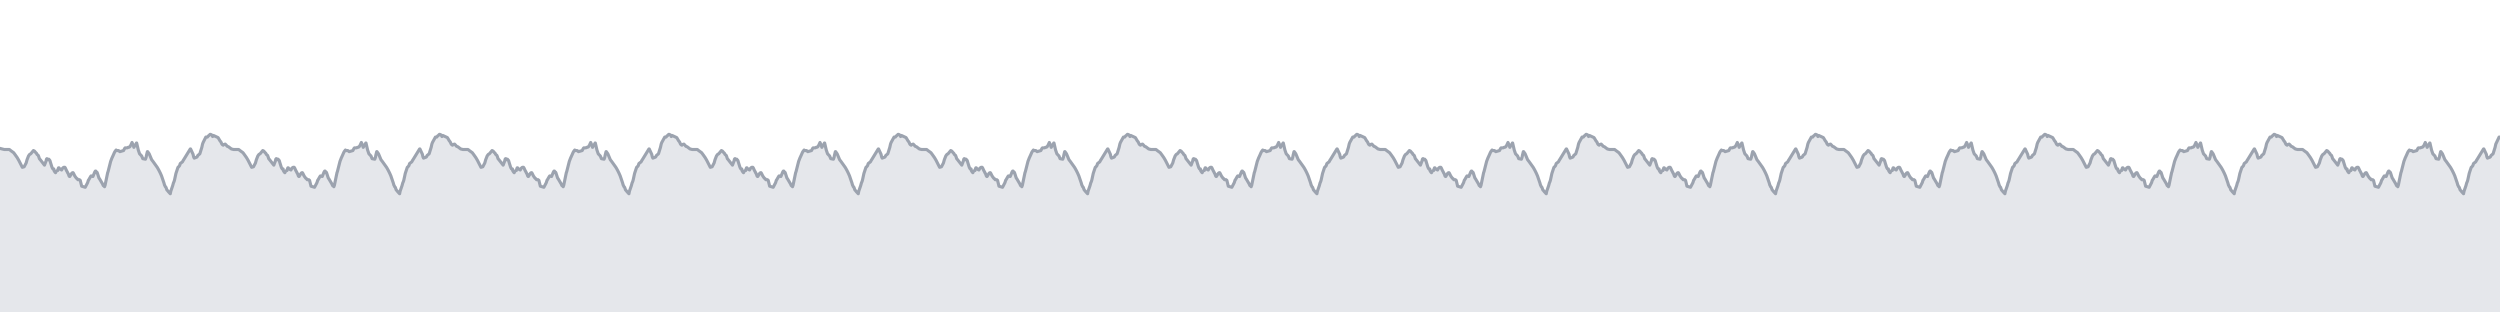 <svg viewBox="0 0 800 100" xmlns="http://www.w3.org/2000/svg" preserveAspectRatio="none">
  <g transform="translate(0, 5)">
    <!-- 標高プロフィール塗りつぶし -->
    <path d="M0,42.491L0.658,42.664L1.35,42.836L2.425,42.836L2.845,42.836L2.996,42.836L3.423,43.182L4.375,43.873L4.881,44.564L5.492,45.427L6,46.291L7.143,48.536L7.729,48.364L8.365,47.155L8.652,46.118L9.122,44.909L9.367,44.564L9.508,44.391L9.839,44.218L10.697,43.182L11.034,43.355L11.321,43.7L11.478,43.873L11.671,44.045L11.83,44.391L12.242,44.736L12.439,45.255L12.598,45.773L12.897,46.118L14.239,47.845L14.756,46.464L14.869,45.945L15.011,45.773L15.458,46.118L15.574,45.945L15.616,45.945L15.916,46.291L16.005,46.464L16.151,46.982L16.257,47.327L16.582,48.364L16.717,48.709L16.839,48.882L16.917,49.055L17.2,49.055L17.259,49.4L17.293,49.573L17.377,49.745L17.61,50.091L17.775,50.264L17.85,50.091L17.936,49.918L18.028,49.745L18.342,49.573L18.458,49.573L18.597,49.055L18.73,48.709L18.787,48.709L18.873,48.709L18.956,48.882L18.994,48.882L19.388,49.227L19.717,49.4L19.989,48.882L20.171,48.709L20.38,48.536L20.743,48.536L20.886,48.709L21.038,49.055L21.281,49.573L21.568,50.091L21.721,50.436L21.859,50.609L22.093,51.3L22.237,51.473L22.334,51.473L22.975,50.436L23.196,50.264L23.379,50.264L23.497,50.436L23.924,51.3L24.165,51.645L24.426,51.991L24.603,52.164L24.683,52.164L24.923,52.509L24.988,52.509L25.229,52.509L25.3,52.509L25.433,52.509L25.553,52.682L25.65,52.682L25.719,52.855L25.752,53.027L26.137,54.582L27.269,54.927L27.99,53.545L28.066,53.373L28.275,52.682L28.414,52.509L29.007,51.473L29.138,51.3L29.223,51.3L29.338,51.3L29.621,51.473L29.741,51.473L29.946,50.955L30.299,50.091L30.404,49.918L30.513,49.745L30.658,49.745L30.723,49.918L30.825,50.091L30.88,50.264L31.004,50.091L31.113,50.264L31.671,51.991L31.821,52.164L32.834,53.891L33.051,54.409L33.394,54.582L33.453,54.755L33.487,54.582L33.554,54.409L33.592,54.409L33.631,54.236L34.2,51.473L34.452,50.264L34.581,49.918L35.411,46.636L35.744,45.773L35.807,45.6L36.283,44.564L36.582,43.873L36.761,43.527L37.154,43.009L37.326,43.182L37.37,43.182L37.43,43.182L37.466,43.182L37.94,43.182L38.341,43.527L39.531,43.182L39.894,42.491L40.055,42.318L40.31,42.318L40.639,42.318L40.741,42.318L40.958,42.145L41.204,42.145L41.55,41.973L41.724,41.627L41.898,41.455L42.074,40.936L42.204,40.764L42.243,40.591L42.325,40.764L42.758,41.8L42.83,42.145L42.861,42.145L43.11,41.627L43.371,41.282L43.6,40.936L43.66,40.764L43.707,40.764L43.734,40.764L44.252,43.009L44.667,44.218L45.327,44.909L45.684,45.773L46.541,45.945L46.654,45.6L46.736,45.427L46.903,44.564L47.163,43.527L47.214,43.527L47.248,43.527L47.738,44.218L48.532,46.118L48.942,46.636L50.301,48.536L50.507,48.882L50.889,49.573L51.319,50.436L51.698,51.3L52.465,53.545L52.654,54.236L52.77,54.409L52.901,54.755L53.105,54.927L53.286,55.445L53.404,55.791L53.591,55.964L53.732,56.136L53.857,56.309L54.496,57L54.523,56.827L54.593,56.482L54.666,56.136L55.263,54.409L55.496,53.545L55.651,53.2L55.773,52.855L55.865,52.509L56.128,51.3L56.275,50.609L56.321,50.436L56.951,48.536L57.176,48.364L57.456,48.018L57.518,47.845L57.68,47.327L58.364,46.809L58.472,46.636L58.651,46.291L58.883,45.945L60.894,42.664L60.949,42.664L60.985,42.664L61.788,44.391L61.892,44.909L61.99,45.255L62.152,45.6L63.036,45.255L63.31,44.736L63.942,44.218L64.585,42.145L64.813,41.109L65.002,40.591L65.873,38.864L66.067,38.864L66.364,38.864L66.646,38.518L66.886,38.345L67.225,38L67.382,38L67.75,38.173L67.888,38.345L67.954,38.518L68.047,38.691L68.141,38.518L68.298,38.345L69.788,39.036L70.402,40.073L70.688,40.418L71.003,41.109L71.162,41.282L71.391,41.455L71.44,41.455L71.489,41.282L71.536,41.282L72.065,41.109L72.41,41.455L72.562,41.627L72.675,41.8L73.13,41.973L74.04,42.664L74.732,42.836L75.808,42.836L76.228,42.836L76.379,42.836L76.806,43.182L77.758,43.873L78.263,44.564L78.875,45.427L79.383,46.291L80.526,48.536L81.112,48.364L81.748,47.155L82.034,46.118L82.505,44.909L82.749,44.564L82.891,44.391L83.221,44.218L84.08,43.182L84.417,43.355L84.703,43.7L84.86,43.873L85.054,44.045L85.213,44.391L85.625,44.736L85.822,45.255L85.981,45.773L86.28,46.118L87.622,47.845L88.139,46.464L88.251,45.945L88.393,45.773L88.48,45.773L88.84,46.118L88.957,45.945L88.999,45.945L89.243,46.291L89.299,46.291L89.388,46.464L89.534,46.982L89.64,47.327L89.965,48.364L90.101,48.709L90.223,48.882L90.3,49.055L90.564,49.055L90.584,49.055L90.611,49.227L90.643,49.4L90.677,49.573L90.761,49.745L90.995,50.091L91.159,50.264L91.234,50.091L91.32,49.918L91.412,49.745L91.726,49.573L91.843,49.573L91.981,49.055L92.114,48.709L92.171,48.709L92.257,48.709L92.34,48.882L92.378,48.882L92.772,49.227L93.101,49.4L93.373,48.882L93.555,48.709L93.764,48.536L94.127,48.536L94.271,48.709L94.422,49.055L94.665,49.573L94.953,50.091L95.105,50.436L95.243,50.609L95.477,51.3L95.621,51.473L95.718,51.473L96.359,50.436L96.581,50.264L96.763,50.264L96.882,50.436L97.309,51.3L97.55,51.645L97.81,51.991L97.987,52.164L98.067,52.164L98.307,52.509L98.372,52.509L98.613,52.509L98.684,52.509L98.818,52.509L98.938,52.682L99.034,52.682L99.103,52.855L99.136,53.027L99.521,54.582L100.654,54.927L101.374,53.545L101.45,53.373L101.659,52.682L101.798,52.509L102.392,51.473L102.522,51.3L102.607,51.3L102.722,51.3L103.005,51.473L103.125,51.473L103.33,50.955L103.683,50.091L103.788,49.918L103.897,49.745L104.042,49.745L104.107,49.918L104.209,50.091L104.264,50.264L104.388,50.091L104.497,50.264L105.055,51.991L105.205,52.164L106.219,53.891L106.435,54.409L106.779,54.582L106.837,54.755L106.871,54.582L106.938,54.409L106.976,54.409L107.015,54.236L107.584,51.473L107.836,50.264L107.966,49.918L108.795,46.636L109.128,45.773L109.191,45.6L109.667,44.564L109.966,43.873L110.145,43.527L110.539,43.009L110.711,43.182L110.754,43.182L110.814,43.182L110.85,43.182L111.324,43.182L111.725,43.527L112.915,43.182L113.279,42.491L113.439,42.318L113.694,42.318L114.023,42.318L114.126,42.318L114.342,42.145L114.588,42.145L114.934,41.973L115.108,41.627L115.282,41.455L115.458,40.936L115.588,40.764L115.627,40.591L115.71,40.764L116.142,41.8L116.214,42.145L116.245,42.145L116.494,41.627L116.755,41.282L116.984,40.936L117.045,40.764L117.091,40.764L117.119,40.764L117.636,43.009L118.051,44.218L118.711,44.909L119.068,45.773L119.925,45.945L120.038,45.6L120.12,45.427L120.287,44.564L120.547,43.527L120.598,43.527L120.632,43.527L121.122,44.218L121.916,46.118L122.326,46.636L123.685,48.536L123.892,48.882L124.273,49.573L124.703,50.436L125.083,51.3L125.849,53.545L126.039,54.236L126.154,54.409L126.286,54.755L126.489,54.927L126.67,55.445L126.789,55.791L126.975,55.964L127.116,56.136L127.241,56.309L127.88,57L127.907,56.827L127.977,56.482L128.05,56.136L128.647,54.409L128.88,53.545L129.035,53.2L129.157,52.855L129.25,52.509L129.512,51.3L129.659,50.609L129.705,50.436L130.335,48.536L130.56,48.364L130.841,48.018L130.902,47.845L131.065,47.327L131.749,46.809L131.856,46.636L132.035,46.291L132.267,45.945L134.278,42.664L134.333,42.664L134.369,42.664L135.172,44.391L135.277,44.909L135.374,45.255L135.536,45.6L136.42,45.255L136.694,44.736L137.326,44.218L137.969,42.145L138.197,41.109L138.386,40.591L139.339,38.864L139.451,38.864L139.748,38.864L140.03,38.518L140.27,38.345L140.609,38L140.766,38L141.134,38.173L141.272,38.345L141.338,38.518L141.431,38.691L141.525,38.518L141.682,38.345L143.172,39.036L143.786,40.073L144.072,40.418L144.387,41.109L144.546,41.282L144.775,41.455L144.824,41.455L144.874,41.282L144.92,41.282L145.449,41.109L145.795,41.455L145.946,41.627L146.06,41.8L146.514,41.973L147.424,42.664L148.117,42.836L149.192,42.836L149.612,42.836L149.763,42.836L150.19,43.182L151.142,43.873L151.648,44.564L152.259,45.427L152.767,46.291L153.91,48.536L154.496,48.364L155.132,47.155L155.418,46.118L155.889,44.909L156.134,44.564L156.275,44.391L156.605,44.218L157.464,43.182L157.801,43.355L158.087,43.7L158.245,43.873L158.438,44.045L158.597,44.391L159.009,44.736L159.206,45.255L159.365,45.773L159.664,46.118L161.006,47.845L161.523,46.464L161.635,45.945L161.777,45.773L161.864,45.773L162.225,46.118L162.341,45.945L162.383,45.945L162.628,46.291L162.683,46.291L162.772,46.464L162.918,46.982L163.024,47.327L163.35,48.364L163.485,48.709L163.607,48.882L163.684,49.055L163.948,49.055L163.968,49.055L163.995,49.227L164.027,49.4L164.061,49.573L164.145,49.745L164.379,50.091L164.543,50.264L164.618,50.091L164.704,49.918L164.796,49.745L165.11,49.573L165.227,49.573L165.365,49.055L165.499,48.709L165.555,48.709L165.642,48.709L165.724,48.882L165.762,48.882L166.156,49.227L166.485,49.4L166.757,48.882L166.939,48.709L167.148,48.536L167.511,48.536L167.655,48.709L167.806,49.055L168.049,49.573L168.337,50.091L168.49,50.436L168.627,50.609L168.861,51.3L169.005,51.473L169.102,51.473L169.743,50.436L169.965,50.264L170.147,50.264L170.266,50.436L170.693,51.3L170.934,51.645L171.194,51.991L171.371,52.164L171.451,52.164L171.691,52.509L171.756,52.509L171.998,52.509L172.068,52.509L172.202,52.509L172.322,52.682L172.418,52.682L172.488,52.855L172.52,53.027L172.905,54.582L174.038,54.927L174.759,53.545L174.834,53.373L175.043,52.682L175.182,52.509L175.776,51.473L175.907,51.3L175.991,51.3L176.107,51.3L176.389,51.473L176.509,51.473L176.714,50.955L177.067,50.091L177.172,49.918L177.281,49.745L177.426,49.745L177.491,49.918L177.593,50.091L177.648,50.264L177.773,50.091L177.881,50.264L178.439,51.991L178.589,52.164L179.603,53.891L179.819,54.409L180.163,54.582L180.221,54.755L180.256,54.582L180.322,54.409L180.361,54.409L180.4,54.236L180.968,51.473L181.22,50.264L181.35,49.918L182.179,46.636L182.512,45.773L182.575,45.6L183.051,44.564L183.351,43.873L183.529,43.527L183.923,43.009L184.095,43.182L184.138,43.182L184.198,43.182L184.234,43.182L184.708,43.182L185.109,43.527L186.299,43.182L186.663,42.491L186.823,42.318L187.078,42.318L187.407,42.318L187.51,42.318L187.726,42.145L187.972,42.145L188.318,41.973L188.492,41.627L188.666,41.455L188.842,40.936L188.972,40.764L189.011,40.591L189.094,40.764L189.526,41.8L189.598,42.145L189.629,42.145L189.878,41.627L190.139,41.282L190.368,40.936L190.429,40.764L190.475,40.764L190.503,40.764L191.02,43.009L191.435,44.218L192.095,44.909L192.453,45.773L193.309,45.945L193.423,45.6L193.504,45.427L193.671,44.564L193.931,43.527L193.982,43.527L194.016,43.527L194.506,44.218L195.301,46.118L195.71,46.636L197.069,48.536L197.276,48.882L197.658,49.573L198.087,50.436L198.467,51.3L199.233,53.545L199.423,54.236L199.538,54.409L199.67,54.755L199.874,54.927L200.054,55.445L200.173,55.791L200.359,55.964L200.5,56.136L200.625,56.309L201.264,57L201.291,56.827L201.361,56.482L201.434,56.136L202.032,54.409L202.264,53.545L202.419,53.2L202.541,52.855L202.634,52.509L202.896,51.3L203.044,50.609L203.089,50.436L203.72,48.536L203.944,48.364L204.225,48.018L204.286,47.845L204.449,47.327L205.133,46.809L205.24,46.636L205.419,46.291L205.652,45.945L207.662,42.664L207.717,42.664L207.754,42.664L208.556,44.391L208.661,44.909L208.758,45.255L208.921,45.6L209.804,45.255L210.078,44.736L210.71,44.218L211.353,42.145L211.581,41.109L211.77,40.591L212.723,38.864L212.835,38.864L213.132,38.864L213.414,38.518L213.654,38.345L213.993,38L214.15,38L214.518,38.173L214.657,38.345L214.723,38.518L214.815,38.691L214.909,38.518L215.066,38.345L216.556,39.036L217.17,40.073L217.457,40.418L217.771,41.109L217.93,41.282L218.159,41.455L218.208,41.455L218.258,41.282L218.304,41.282L218.833,41.109L219.179,41.455L219.33,41.627L219.444,41.8L219.899,41.973L220.808,42.664L221.501,42.836L222.576,42.836L222.996,42.836L223.147,42.836L223.574,43.182L224.526,43.873L225.032,44.564L225.643,45.427L226.151,46.291L227.294,48.536L227.88,48.364L228.516,47.155L228.803,46.118L229.273,44.909L229.518,44.564L229.659,44.391L229.99,44.218L230.848,43.182L231.185,43.355L231.472,43.7L231.629,43.873L231.822,44.045L231.981,44.391L232.393,44.736L232.59,45.255L232.749,45.773L233.048,46.118L234.39,47.845L234.907,46.464L235.019,45.945L235.162,45.773L235.248,45.773L235.609,46.118L235.725,45.945L235.767,45.945L236.012,46.291L236.067,46.291L236.156,46.464L236.302,46.982L236.409,47.327L236.734,48.364L236.869,48.709L236.991,48.882L237.068,49.055L237.332,49.055L237.352,49.055L237.38,49.227L237.411,49.4L237.445,49.573L237.529,49.745L237.763,50.091L237.928,50.264L238.003,50.091L238.088,49.918L238.181,49.745L238.494,49.573L238.611,49.573L238.749,49.055L238.883,48.709L238.939,48.709L239.026,48.709L239.108,48.882L239.146,48.882L239.54,49.227L239.869,49.4L240.142,48.882L240.323,48.709L240.532,48.536L240.895,48.536L241.039,48.709L241.19,49.055L241.433,49.573L241.721,50.091L241.874,50.436L242.012,50.609L242.245,51.3L242.389,51.473L242.486,51.473L243.127,50.436L243.349,50.264L243.531,50.264L243.65,50.436L244.077,51.3L244.318,51.645L244.578,51.991L244.755,52.164L244.835,52.164L245.075,52.509L245.14,52.509L245.382,52.509L245.452,52.509L245.586,52.509L245.706,52.682L245.803,52.682L245.872,52.855L245.905,53.027L246.289,54.582L247.422,54.927L248.143,53.545L248.219,53.373L248.427,52.682L248.566,52.509L249.16,51.473L249.291,51.3L249.375,51.3L249.491,51.3L249.774,51.473L249.893,51.473L250.098,50.955L250.452,50.091L250.556,49.918L250.665,49.745L250.811,49.745L250.876,49.918L250.977,50.091L251.032,50.264L251.157,50.091L251.265,50.264L251.823,51.991L251.973,52.164L252.987,53.891L253.203,54.409L253.547,54.582L253.605,54.755L253.64,54.582L253.707,54.409L253.745,54.409L253.784,54.236L254.352,51.473L254.604,50.264L254.734,49.918L255.563,46.636L255.896,45.773L255.959,45.6L256.436,44.564L256.735,43.873L256.913,43.527L257.307,43.009L257.479,43.182L257.522,43.182L257.582,43.182L257.618,43.182L258.092,43.182L258.493,43.527L259.683,43.182L260.047,42.491L260.208,42.318L260.463,42.318L260.791,42.318L260.894,42.318L261.11,42.145L261.356,42.145L261.702,41.973L261.876,41.627L262.051,41.455L262.227,40.936L262.356,40.764L262.395,40.591L262.478,40.764L262.91,41.8L262.982,42.145L263.013,42.145L263.263,41.627L263.523,41.282L263.752,40.936L263.813,40.764L263.859,40.764L263.887,40.764L264.404,43.009L264.82,44.218L265.479,44.909L265.837,45.773L266.693,45.945L266.807,45.6L266.888,45.427L267.055,44.564L267.315,43.527L267.366,43.527L267.4,43.527L267.89,44.218L268.685,46.118L269.094,46.636L270.453,48.536L270.66,48.882L271.042,49.573L271.471,50.436L271.851,51.3L272.617,53.545L272.807,54.236L272.922,54.409L273.054,54.755L273.258,54.927L273.438,55.445L273.557,55.791L273.743,55.964L273.884,56.136L274.009,56.309L274.648,57L274.675,56.827L274.746,56.482L274.818,56.136L275.416,54.409L275.649,53.545L275.803,53.2L275.925,52.855L276.018,52.509L276.28,51.3L276.428,50.609L276.474,50.436L277.104,48.536L277.329,48.364L277.609,48.018L277.67,47.845L277.833,47.327L278.517,46.809L278.624,46.636L278.803,46.291L279.036,45.945L281.046,42.664L281.101,42.664L281.138,42.664L281.94,44.391L282.045,44.909L282.142,45.255L282.305,45.6L283.189,45.255L283.462,44.736L284.094,44.218L284.737,42.145L284.965,41.109L285.154,40.591L286.107,38.864L286.219,38.864L286.516,38.864L286.798,38.518L287.038,38.345L287.377,38L287.534,38L287.902,38.173L288.041,38.345L288.107,38.518L288.199,38.691L288.293,38.518L288.45,38.345L289.941,39.036L290.554,40.073L290.841,40.418L291.155,41.109L291.314,41.282L291.543,41.455L291.592,41.455L291.642,41.282L291.688,41.282L292.218,41.109L292.563,41.455L292.714,41.627L292.828,41.8L293.283,41.973L294.193,42.664L294.885,42.836L295.961,42.836L296.38,42.836L296.532,42.836L296.958,43.182L297.91,43.873L298.416,44.564L299.027,45.427L299.536,46.291L300.678,48.536L301.264,48.364L301.9,47.155L302.187,46.118L302.658,44.909L302.902,44.564L303.043,44.391L303.374,44.218L304.232,43.182L304.569,43.355L304.856,43.7L305.013,43.873L305.206,44.045L305.365,44.391L305.778,44.736L305.974,45.255L306.134,45.773L306.432,46.118L307.774,47.845L308.291,46.464L308.404,45.945L308.546,45.773L308.632,45.773L308.993,46.118L309.109,45.945L309.151,45.945L309.396,46.291L309.451,46.291L309.541,46.464L309.687,46.982L309.793,47.327L310.118,48.364L310.253,48.709L310.375,48.882L310.452,49.055L310.717,49.055L310.736,49.055L310.764,49.227L310.795,49.4L310.829,49.573L310.913,49.745L311.147,50.091L311.312,50.264L311.387,50.091L311.472,49.918L311.565,49.745L311.878,49.573L311.995,49.573L312.133,49.055L312.267,48.709L312.323,48.709L312.41,48.709L312.492,48.882L312.53,48.882L312.925,49.227L313.253,49.4L313.526,48.882L313.707,48.709L313.916,48.536L314.279,48.536L314.423,48.709L314.574,49.055L314.817,49.573L315.105,50.091L315.258,50.436L315.396,50.609L315.63,51.3L315.773,51.473L315.871,51.473L316.512,50.436L316.733,50.264L316.915,50.264L317.034,50.436L317.461,51.3L317.702,51.645L317.962,51.991L318.139,52.164L318.22,52.164L318.46,52.509L318.525,52.509L318.766,52.509L318.836,52.509L318.97,52.509L319.09,52.682L319.187,52.682L319.256,52.855L319.289,53.027L319.673,54.582L320.806,54.927L321.527,53.545L321.603,53.373L321.811,52.682L321.95,52.509L322.544,51.473L322.675,51.3L322.759,51.3L322.875,51.3L323.158,51.473L323.278,51.473L323.483,50.955L323.836,50.091L323.941,49.918L324.049,49.745L324.195,49.745L324.26,49.918L324.361,50.091L324.416,50.264L324.541,50.091L324.65,50.264L325.207,51.991L325.357,52.164L326.371,53.891L326.587,54.409L326.931,54.582L326.989,54.755L327.024,54.582L327.091,54.409L327.129,54.409L327.168,54.236L327.736,51.473L327.988,50.264L328.118,49.918L328.947,46.636L329.28,45.773L329.343,45.6L329.82,44.564L330.119,43.873L330.297,43.527L330.691,43.009L330.863,43.182L330.907,43.182L330.966,43.182L331.002,43.182L331.476,43.182L331.877,43.527L333.068,43.182L333.431,42.491L333.592,42.318L333.847,42.318L334.175,42.318L334.278,42.318L334.494,42.145L334.74,42.145L335.087,41.973L335.26,41.627L335.435,41.455L335.611,40.936L335.74,40.764L335.779,40.591L335.862,40.764L336.295,41.8L336.367,42.145L336.397,42.145L336.647,41.627L336.908,41.282L337.137,40.936L337.197,40.764L337.243,40.764L337.271,40.764L337.788,43.009L338.204,44.218L338.863,44.909L339.221,45.773L340.077,45.945L340.191,45.6L340.273,45.427L340.439,44.564L340.699,43.527L340.75,43.527L340.785,43.527L341.274,44.218L342.069,46.118L342.478,46.636L343.837,48.536L344.044,48.882L344.426,49.573L344.855,50.436L345.235,51.3L346.002,53.545L346.191,54.236L346.306,54.409L346.438,54.755L346.642,54.927L346.822,55.445L346.941,55.791L347.127,55.964L347.268,56.136L347.393,56.309L348.032,57L348.059,56.827L348.13,56.482L348.202,56.136L348.8,54.409L349.033,53.545L349.187,53.2L349.31,52.855L349.402,52.509L349.664,51.3L349.812,50.609L349.858,50.436L350.488,48.536L350.713,48.364L350.993,48.018L351.055,47.845L351.217,47.327L351.901,46.809L352.009,46.636L352.187,46.291L352.42,45.945L354.431,42.664L354.486,42.664L354.522,42.664L355.324,44.391L355.429,44.909L355.526,45.255L355.689,45.6L356.573,45.255L356.847,44.736L357.479,44.218L358.121,42.145L358.349,41.109L358.538,40.591L359.491,38.864L359.603,38.864L359.901,38.864L360.183,38.518L360.422,38.345L360.762,38L360.919,38L361.286,38.173L361.425,38.345L361.491,38.518L361.583,38.691L361.677,38.518L361.834,38.345L363.325,39.036L363.938,40.073L364.225,40.418L364.539,41.109L364.698,41.282L364.927,41.455L364.976,41.455L365.026,41.282L365.072,41.282L365.602,41.109L365.947,41.455L366.098,41.627L366.212,41.8L366.667,41.973L367.577,42.664L368.269,42.836L369.345,42.836L369.764,42.836L369.916,42.836L370.342,43.182L371.294,43.873L371.8,44.564L372.412,45.427L372.92,46.291L374.063,48.536L374.648,48.364L375.284,47.155L375.571,46.118L376.042,44.909L376.286,44.564L376.428,44.391L376.758,44.218L377.616,43.182L377.954,43.355L378.24,43.7L378.397,43.873L378.59,44.045L378.749,44.391L379.162,44.736L379.358,45.255L379.518,45.773L379.817,46.118L381.158,47.845L381.675,46.464L381.788,45.945L381.93,45.773L382.016,45.773L382.377,46.118L382.493,45.945L382.536,45.945L382.78,46.291L382.836,46.291L382.925,46.464L383.071,46.982L383.177,47.327L383.502,48.364L383.637,48.709L383.759,48.882L383.836,49.055L384.101,49.055L384.12,49.055L384.148,49.227L384.179,49.4L384.214,49.573L384.297,49.745L384.531,50.091L384.696,50.264L384.771,50.091L384.856,49.918L384.949,49.745L385.263,49.573L385.379,49.573L385.517,49.055L385.651,48.709L385.707,48.709L385.794,48.709L385.876,48.882L385.915,48.882L386.309,49.227L386.637,49.4L386.91,48.882L387.092,48.709L387.3,48.536L387.664,48.536L387.807,48.709L387.959,49.055L388.202,49.573L388.489,50.091L388.642,50.436L388.78,50.609L389.014,51.3L389.157,51.473L389.255,51.473L389.896,50.436L390.117,50.264L390.3,50.264L390.418,50.436L390.845,51.3L391.086,51.645L391.346,51.991L391.523,52.164L391.604,52.164L391.844,52.509L391.909,52.509L392.15,52.509L392.22,52.509L392.354,52.509L392.474,52.682L392.571,52.682L392.64,52.855L392.673,53.027L393.058,54.582L394.19,54.927L394.911,53.545L394.987,53.373L395.196,52.682L395.335,52.509L395.928,51.473L396.059,51.3L396.144,51.3L396.259,51.3L396.542,51.473L396.662,51.473L396.867,50.955L397.22,50.091L397.325,49.918L397.433,49.745L397.579,49.745L397.644,49.918L397.745,50.091L397.801,50.264L397.925,50.091L398.034,50.264L398.592,51.991L398.741,52.164L399.755,53.891L399.971,54.409L400.315,54.582L400.373,54.755L400.408,54.582L400.475,54.409L400.513,54.409L400.552,54.236L401.12,51.473L401.372,50.264L401.502,49.918L402.331,46.636L402.664,45.773L402.728,45.6L403.204,44.564L403.503,43.873L403.681,43.527L404.075,43.009L404.247,43.182L404.291,43.182L404.35,43.182L404.387,43.182L404.861,43.182L405.262,43.527L406.452,43.182L406.815,42.491L406.976,42.318L407.231,42.318L407.56,42.318L407.662,42.318L407.878,42.145L408.125,42.145L408.471,41.973L408.644,41.627L408.819,41.455L408.995,40.936L409.125,40.764L409.164,40.591L409.246,40.764L409.679,41.8L409.751,42.145L409.781,42.145L410.031,41.627L410.292,41.282L410.521,40.936L410.581,40.764L410.628,40.764L410.655,40.764L411.172,43.009L411.588,44.218L412.247,44.909L412.605,45.773L413.461,45.945L413.575,45.6L413.657,45.427L413.824,44.564L414.083,43.527L414.135,43.527L414.169,43.527L414.658,44.218L415.453,46.118L415.863,46.636L417.221,48.536L417.428,48.882L417.81,49.573L418.239,50.436L418.619,51.3L419.386,53.545L419.575,54.236L419.691,54.409L419.822,54.755L420.026,54.927L420.207,55.445L420.325,55.791L420.512,55.964L420.653,56.136L420.777,56.309L421.416,57L421.443,56.827L421.514,56.482L421.587,56.136L422.184,54.409L422.417,53.545L422.571,53.2L422.694,52.855L422.786,52.509L423.048,51.3L423.196,50.609L423.242,50.436L423.872,48.536L424.097,48.364L424.377,48.018L424.439,47.845L424.601,47.327L425.285,46.809L425.393,46.636L425.572,46.291L425.804,45.945L427.815,42.664L427.87,42.664L427.906,42.664L428.708,44.391L428.813,44.909L428.911,45.255L429.073,45.6L429.957,45.255L430.231,44.736L430.863,44.218L431.505,42.145L431.733,41.109L431.922,40.591L432.875,38.864L432.988,38.864L433.285,38.864L433.567,38.518L433.806,38.345L434.146,38L434.303,38L434.671,38.173L434.809,38.345L434.875,38.518L434.967,38.691L435.062,38.518L435.218,38.345L436.709,39.036L437.323,40.073L437.609,40.418L437.923,41.109L438.082,41.282L438.311,41.455L438.36,41.455L438.41,41.282L438.457,41.282L438.986,41.109L439.331,41.455L439.483,41.627L439.596,41.8L440.051,41.973L440.961,42.664L441.653,42.836L442.729,42.836L443.149,42.836L443.3,42.836L443.726,43.182L444.678,43.873L445.184,44.564L445.796,45.427L446.304,46.291L447.447,48.536L448.033,48.364L448.668,47.155L448.955,46.118L449.426,44.909L449.67,44.564L449.812,44.391L450.142,44.218L451.001,43.182L451.338,43.355L451.624,43.7L451.781,43.873L451.974,44.045L452.133,44.391L452.546,44.736L452.742,45.255L452.902,45.773L453.201,46.118L454.543,47.845L455.059,46.464L455.172,45.945L455.314,45.773L455.401,45.773L455.761,46.118L455.878,45.945L455.92,45.945L456.164,46.291L456.22,46.291L456.309,46.464L456.455,46.982L456.561,47.327L456.886,48.364L457.021,48.709L457.143,48.882L457.221,49.055L457.485,49.055L457.504,49.055L457.532,49.227L457.563,49.4L457.598,49.573L457.682,49.745L457.915,50.091L458.08,50.264L458.155,50.091L458.24,49.918L458.333,49.745L458.647,49.573L458.763,49.573L458.901,49.055L459.035,48.709L459.092,48.709L459.178,48.709L459.26,48.882L459.299,48.882L459.693,49.227L460.021,49.4L460.294,48.882L460.476,48.709L460.685,48.536L461.048,48.536L461.191,48.709L461.343,49.055L461.586,49.573L461.873,50.091L462.026,50.436L462.164,50.609L462.398,51.3L462.541,51.473L462.639,51.473L463.28,50.436L463.501,50.264L463.684,50.264L463.802,50.436L464.229,51.3L464.47,51.645L464.731,51.991L464.908,52.164L464.988,52.164L465.228,52.509L465.293,52.509L465.534,52.509L465.605,52.509L465.738,52.509L465.858,52.682L465.955,52.682L466.024,52.855L466.057,53.027L466.442,54.582L467.574,54.927L468.295,53.545L468.371,53.373L468.58,52.682L468.719,52.509L469.312,51.473L469.443,51.3L469.528,51.3L469.643,51.3L469.926,51.473L470.046,51.473L470.251,50.955L470.604,50.091L470.709,49.918L470.817,49.745L470.963,49.745L471.028,49.918L471.13,50.091L471.185,50.264L471.309,50.091L471.418,50.264L471.976,51.991L472.126,52.164L473.139,53.891L473.356,54.409L473.699,54.582L473.758,54.755L473.792,54.582L473.859,54.409L473.897,54.409L473.936,54.236L474.505,51.473L474.756,50.264L474.886,49.918L475.716,46.636L476.048,45.773L476.112,45.6L476.588,44.564L476.887,43.873L477.066,43.527L477.459,43.009L477.631,43.182L477.675,43.182L477.735,43.182L477.771,43.182L478.245,43.182L478.646,43.527L479.836,43.182L480.199,42.491L480.36,42.318L480.615,42.318L480.944,42.318L481.046,42.318L481.263,42.145L481.509,42.145L481.855,41.973L482.029,41.627L482.203,41.455L482.379,40.936L482.509,40.764L482.548,40.591L482.63,40.764L483.063,41.8L483.135,42.145L483.165,42.145L483.415,41.627L483.676,41.282L483.905,40.936L483.965,40.764L484.012,40.764L484.039,40.764L484.556,43.009L484.972,44.218L485.632,44.909L485.989,45.773L486.846,45.945L486.959,45.6L487.041,45.427L487.208,44.564L487.467,43.527L487.519,43.527L487.553,43.527L488.042,44.218L488.837,46.118L489.247,46.636L490.606,48.536L490.812,48.882L491.194,49.573L491.623,50.436L492.003,51.3L492.77,53.545L492.959,54.236L493.075,54.409L493.206,54.755L493.41,54.927L493.591,55.445L493.709,55.791L493.896,55.964L494.037,56.136L494.161,56.309L494.801,57L494.828,56.827L494.898,56.482L494.971,56.136L495.568,54.409L495.801,53.545L495.956,53.2L496.078,52.855L496.17,52.509L496.433,51.3L496.58,50.609L496.626,50.436L497.256,48.536L497.481,48.364L497.761,48.018L497.823,47.845L497.985,47.327L498.669,46.809L498.777,46.636L498.956,46.291L499.188,45.945L501.199,42.664L501.254,42.664L501.29,42.664L502.092,44.391L502.197,44.909L502.295,45.255L502.457,45.6L503.341,45.255L503.615,44.736L504.247,44.218L504.89,42.145L505.118,41.109L505.307,40.591L506.259,38.864L506.372,38.864L506.669,38.864L506.951,38.518L507.191,38.345L507.53,38L507.687,38L508.055,38.173L508.193,38.345L508.259,38.518L508.351,38.691L508.446,38.518L508.602,38.345L510.093,39.036L510.707,40.073L510.993,40.418L511.308,41.109L511.467,41.282L511.696,41.455L511.744,41.455L511.794,41.282L511.841,41.282L512.37,41.109L512.715,41.455L512.867,41.627L512.98,41.8L513.435,41.973L514.345,42.664L515.037,42.836L516.113,42.836L516.533,42.836L516.684,42.836L517.111,43.182L518.062,43.873L518.568,44.564L519.18,45.427L519.688,46.291L520.831,48.536L521.417,48.364L522.053,47.155L522.339,46.118L522.81,44.909L523.054,44.564L523.196,44.391L523.526,44.218L524.385,43.182L524.722,43.355L525.008,43.7L525.165,43.873L525.358,44.045L525.517,44.391L525.93,44.736L526.126,45.255L526.286,45.773L526.585,46.118L527.927,47.845L528.444,46.464L528.556,45.945L528.698,45.773L528.785,45.773L529.145,46.118L529.262,45.945L529.304,45.945L529.548,46.291L529.604,46.291L529.693,46.464L529.839,46.982L529.945,47.327L530.27,48.364L530.405,48.709L530.527,48.882L530.605,49.055L530.869,49.055L530.889,49.055L530.916,49.227L530.948,49.4L530.982,49.573L531.066,49.745L531.299,50.091L531.464,50.264L531.539,50.091L531.625,49.918L531.717,49.745L532.031,49.573L532.147,49.573L532.286,49.055L532.419,48.709L532.476,48.709L532.562,48.709L532.645,48.882L532.683,48.882L533.077,49.227L533.406,49.4L533.678,48.882L533.86,48.709L534.069,48.536L534.432,48.536L534.575,48.709L534.727,49.055L534.97,49.573L535.257,50.091L535.41,50.436L535.548,50.609L535.782,51.3L535.926,51.473L536.023,51.473L536.664,50.436L536.886,50.264L537.068,50.264L537.187,50.436L537.613,51.3L537.854,51.645L538.115,51.991L538.292,52.164L538.372,52.164L538.612,52.509L538.677,52.509L538.918,52.509L538.989,52.509L539.123,52.509L539.242,52.682L539.339,52.682L539.408,52.855L539.441,53.027L539.826,54.582L540.958,54.927L541.679,53.545L541.755,53.373L541.964,52.682L542.103,52.509L542.697,51.473L542.827,51.3L542.912,51.3L543.027,51.3L543.31,51.473L543.43,51.473L543.635,50.955L543.988,50.091L544.093,49.918L544.202,49.745L544.347,49.745L544.412,49.918L544.514,50.091L544.569,50.264L544.693,50.091L544.802,50.264L545.36,51.991L545.51,52.164L546.523,53.891L546.74,54.409L547.083,54.582L547.142,54.755L547.176,54.582L547.243,54.409L547.281,54.409L547.32,54.236L547.889,51.473L548.141,50.264L548.271,49.918L549.1,46.636L549.433,45.773L549.496,45.6L549.972,44.564L550.271,43.873L550.45,43.527L550.843,43.009L551.015,43.182L551.059,43.182L551.119,43.182L551.155,43.182L551.629,43.182L552.03,43.527L553.22,43.182L553.583,42.491L553.744,42.318L553.999,42.318L554.328,42.318L554.43,42.318L554.647,42.145L554.893,42.145L555.239,41.973L555.413,41.627L555.587,41.455L555.763,40.936L555.893,40.764L555.932,40.591L556.015,40.764L556.447,41.8L556.519,42.145L556.55,42.145L556.799,41.627L557.06,41.282L557.289,40.936L557.349,40.764L557.396,40.764L557.423,40.764L557.941,43.009L558.356,44.218L559.016,44.909L559.373,45.773L560.23,45.945L560.343,45.6L560.425,45.427L560.592,44.564L560.852,43.527L560.903,43.527L560.937,43.527L561.427,44.218L562.221,46.118L562.631,46.636L563.99,48.536L564.196,48.882L564.578,49.573L565.008,50.436L565.388,51.3L566.154,53.545L566.343,54.236L566.459,54.409L566.59,54.755L566.794,54.927L566.975,55.445L567.094,55.791L567.28,55.964L567.421,56.136L567.546,56.309L568.185,57L568.212,56.827L568.282,56.482L568.355,56.136L568.952,54.409L569.185,53.545L569.34,53.2L569.462,52.855L569.554,52.509L569.817,51.3L569.964,50.609L570.01,50.436L570.64,48.536L570.865,48.364L571.145,48.018L571.207,47.845L571.369,47.327L572.053,46.809L572.161,46.636L572.34,46.291L572.572,45.945L574.583,42.664L574.638,42.664L574.674,42.664L575.477,44.391L575.582,44.909L575.679,45.255L575.841,45.6L576.725,45.255L576.999,44.736L577.631,44.218L578.274,42.145L578.502,41.109L578.691,40.591L579.643,38.864L579.756,38.864L580.053,38.864L580.335,38.518L580.575,38.345L580.914,38L581.071,38L581.439,38.173L581.577,38.345L581.643,38.518L581.736,38.691L581.83,38.518L581.987,38.345L583.477,39.036L584.091,40.073L584.377,40.418L584.692,41.109L584.851,41.282L585.08,41.455L585.129,41.455L585.178,41.282L585.225,41.282L585.754,41.109L586.099,41.455L586.251,41.627L586.364,41.8L586.819,41.973L587.729,42.664L588.421,42.836L589.497,42.836L589.917,42.836L590.068,42.836L590.495,43.182L591.447,43.873L591.952,44.564L592.564,45.427L593.072,46.291L594.215,48.536L594.801,48.364L595.437,47.155L595.723,46.118L596.194,44.909L596.438,44.564L596.58,44.391L596.91,44.218L597.769,43.182L598.106,43.355L598.392,43.7L598.549,43.873L598.743,44.045L598.902,44.391L599.314,44.736L599.511,45.255L599.67,45.773L599.969,46.118L601.311,47.845L601.828,46.464L601.94,45.945L602.082,45.773L602.169,45.773L602.529,46.118L602.646,45.945L602.688,45.945L602.932,46.291L602.988,46.291L603.077,46.464L603.223,46.982L603.329,47.327L603.654,48.364L603.79,48.709L603.912,48.882L603.989,49.055L604.253,49.055L604.273,49.055L604.3,49.227L604.332,49.4L604.366,49.573L604.45,49.745L604.684,50.091L604.848,50.264L604.923,50.091L605.009,49.918L605.101,49.745L605.415,49.573L605.532,49.573L605.67,49.055L605.803,48.709L605.86,48.709L605.946,48.709L606.029,48.882L606.067,48.882L606.461,49.227L606.79,49.4L607.062,48.882L607.244,48.709L607.453,48.536L607.816,48.536L607.96,48.709L608.111,49.055L608.354,49.573L608.642,50.091L608.795,50.436L608.932,50.609L609.166,51.3L609.31,51.473L609.407,51.473L610.048,50.436L610.27,50.264L610.452,50.264L610.571,50.436L610.998,51.3L611.239,51.645L611.499,51.991L611.676,52.164L611.756,52.164L611.996,52.509L612.061,52.509L612.302,52.509L612.373,52.509L612.507,52.509L612.627,52.682L612.723,52.682L612.792,52.855L612.825,53.027L613.21,54.582L614.343,54.927L615.063,53.545L615.139,53.373L615.348,52.682L615.487,52.509L616.081,51.473L616.211,51.3L616.296,51.3L616.412,51.3L616.694,51.473L616.814,51.473L617.019,50.955L617.372,50.091L617.477,49.918L617.586,49.745L617.731,49.745L617.796,49.918L617.898,50.091L617.953,50.264L618.077,50.091L618.186,50.264L618.744,51.991L618.894,52.164L619.908,53.891L620.124,54.409L620.468,54.582L620.526,54.755L620.56,54.582L620.627,54.409L620.665,54.409L620.704,54.236L621.273,51.473L621.525,50.264L621.655,49.918L622.484,46.636L622.817,45.773L622.88,45.6L623.356,44.564L623.655,43.873L623.834,43.527L624.228,43.009L624.4,43.182L624.443,43.182L624.503,43.182L624.539,43.182L625.013,43.182L625.414,43.527L626.604,43.182L626.968,42.491L627.128,42.318L627.383,42.318L627.712,42.318L627.815,42.318L628.031,42.145L628.277,42.145L628.623,41.973L628.797,41.627L628.971,41.455L629.147,40.936L629.277,40.764L629.316,40.591L629.399,40.764L629.831,41.8L629.903,42.145L629.934,42.145L630.183,41.627L630.444,41.282L630.673,40.936L630.734,40.764L630.78,40.764L630.808,40.764L631.325,43.009L631.74,44.218L632.4,44.909L632.758,45.773L633.614,45.945L633.727,45.6L633.809,45.427L633.976,44.564L634.236,43.527L634.287,43.527L634.321,43.527L634.811,44.218L635.605,46.118L636.015,46.636L637.374,48.536L637.581,48.882L637.962,49.573L638.392,50.436L638.772,51.3L639.538,53.545L639.728,54.236L639.843,54.409L639.975,54.755L640.178,54.927L640.359,55.445L640.478,55.791L640.664,55.964L640.805,56.136L640.93,56.309L641.569,57L641.596,56.827L641.666,56.482L641.739,56.136L642.336,54.409L642.569,53.545L642.724,53.2L642.846,52.855L642.939,52.509L643.201,51.3L643.348,50.609L643.394,50.436L644.024,48.536L644.249,48.364L644.53,48.018L644.591,47.845L644.754,47.327L645.438,46.809L645.545,46.636L645.724,46.291L645.956,45.945L647.967,42.664L648.022,42.664L648.058,42.664L648.861,44.391L648.966,44.909L649.063,45.255L649.225,45.6L650.109,45.255L650.383,44.736L651.015,44.218L651.658,42.145L651.886,41.109L652.075,40.591L653.028,38.864L653.14,38.864L653.437,38.864L653.719,38.518L653.959,38.345L654.298,38L654.455,38L654.823,38.173L654.961,38.345L655.027,38.518L655.12,38.691L655.214,38.518L655.371,38.345L656.861,39.036L657.475,40.073L657.761,40.418L658.076,41.109L658.235,41.282L658.464,41.455L658.513,41.455L658.563,41.282L658.609,41.282L659.138,41.109L659.484,41.455L659.635,41.627L659.749,41.8L660.203,41.973L661.113,42.664L661.806,42.836L662.881,42.836L663.301,42.836L663.452,42.836L663.879,43.182L664.831,43.873L665.337,44.564L665.948,45.427L666.456,46.291L667.599,48.536L668.185,48.364L668.821,47.155L669.107,46.118L669.578,44.909L669.823,44.564L669.964,44.391L670.294,44.218L671.153,43.182L671.49,43.355L671.777,43.7L671.934,43.873L672.127,44.045L672.286,44.391L672.698,44.736L672.895,45.255L673.054,45.773L673.353,46.118L674.695,47.845L675.212,46.464L675.324,45.945L675.466,45.773L675.553,45.773L675.914,46.118L676.03,45.945L676.072,45.945L676.317,46.291L676.372,46.291L676.461,46.464L676.607,46.982L676.713,47.327L677.039,48.364L677.174,48.709L677.296,48.882L677.373,49.055L677.637,49.055L677.657,49.055L677.684,49.227L677.716,49.4L677.75,49.573L677.834,49.745L678.068,50.091L678.232,50.264L678.307,50.091L678.393,49.918L678.485,49.745L678.799,49.573L678.916,49.573L679.054,49.055L679.188,48.709L679.244,48.709L679.331,48.709L679.413,48.882L679.451,48.882L679.845,49.227L680.174,49.4L680.446,48.882L680.628,48.709L680.837,48.536L681.2,48.536L681.344,48.709L681.495,49.055L681.738,49.573L682.026,50.091L682.179,50.436L682.316,50.609L682.55,51.3L682.694,51.473L682.791,51.473L683.432,50.436L683.654,50.264L683.836,50.264L683.955,50.436L684.382,51.3L684.623,51.645L684.883,51.991L685.06,52.164L685.14,52.164L685.38,52.509L685.445,52.509L685.687,52.509L685.757,52.509L685.891,52.509L686.011,52.682L686.107,52.682L686.177,52.855L686.209,53.027L686.594,54.582L687.727,54.927L688.448,53.545L688.523,53.373L688.732,52.682L688.871,52.509L689.465,51.473L689.596,51.3L689.68,51.3L689.796,51.3L690.078,51.473L690.198,51.473L690.403,50.955L690.756,50.091L690.861,49.918L690.97,49.745L691.115,49.745L691.18,49.918L691.282,50.091L691.337,50.264L691.462,50.091L691.57,50.264L692.128,51.991L692.278,52.164L693.292,53.891L693.508,54.409L693.852,54.582L693.91,54.755L693.945,54.582L694.011,54.409L694.05,54.409L694.089,54.236L694.657,51.473L694.909,50.264L695.039,49.918L695.868,46.636L696.201,45.773L696.264,45.6L696.74,44.564L697.04,43.873L697.218,43.527L697.612,43.009L697.784,43.182L697.827,43.182L697.887,43.182L697.923,43.182L698.397,43.182L698.798,43.527L699.988,43.182L700.352,42.491L700.512,42.318L700.767,42.318L701.096,42.318L701.199,42.318L701.415,42.145L701.661,42.145L702.007,41.973L702.181,41.627L702.355,41.455L702.531,40.936L702.661,40.764L702.7,40.591L702.783,40.764L703.215,41.8L703.287,42.145L703.318,42.145L703.567,41.627L703.828,41.282L704.057,40.936L704.118,40.764L704.164,40.764L704.192,40.764L704.709,43.009L705.124,44.218L705.784,44.909L706.142,45.773L706.998,45.945L707.112,45.6L707.193,45.427L707.36,44.564L707.62,43.527L707.671,43.527L707.705,43.527L708.195,44.218L708.99,46.118L709.399,46.636L710.758,48.536L710.965,48.882L711.347,49.573L711.776,50.436L712.156,51.3L712.922,53.545L713.112,54.236L713.227,54.409L713.359,54.755L713.563,54.927L713.743,55.445L713.862,55.791L714.048,55.964L714.189,56.136L714.314,56.309L714.953,57L714.98,56.827L715.05,56.482L715.123,56.136L715.721,54.409L715.953,53.545L716.108,53.2L716.23,52.855L716.323,52.509L716.585,51.3L716.733,50.609L716.778,50.436L717.409,48.536L717.633,48.364L717.914,48.018L717.975,47.845L718.138,47.327L718.822,46.809L718.929,46.636L719.108,46.291L719.341,45.945L721.351,42.664L721.406,42.664L721.443,42.664L722.245,44.391L722.35,44.909L722.447,45.255L722.61,45.6L723.493,45.255L723.767,44.736L724.399,44.218L725.042,42.145L725.27,41.109L725.459,40.591L726.412,38.864L726.524,38.864L726.821,38.864L727.103,38.518L727.343,38.345L727.682,38L727.839,38L728.207,38.173L728.346,38.345L728.412,38.518L728.504,38.691L728.598,38.518L728.755,38.345L730.245,39.036L730.859,40.073L731.146,40.418L731.46,41.109L731.619,41.282L731.848,41.455L731.897,41.455L731.947,41.282L731.993,41.282L732.522,41.109L732.868,41.455L733.019,41.627L733.133,41.8L733.588,41.973L734.497,42.664L735.19,42.836L736.265,42.836L736.685,42.836L736.836,42.836L737.263,43.182L738.215,43.873L738.721,44.564L739.332,45.427L739.84,46.291L740.983,48.536L741.569,48.364L742.205,47.155L742.492,46.118L742.962,44.909L743.207,44.564L743.348,44.391L743.679,44.218L744.537,43.182L744.874,43.355L745.161,43.7L745.318,43.873L745.511,44.045L745.67,44.391L746.082,44.736L746.279,45.255L746.438,45.773L746.737,46.118L748.079,47.845L748.596,46.464L748.708,45.945L748.851,45.773L748.937,45.773L749.298,46.118L749.414,45.945L749.456,45.945L749.701,46.291L749.756,46.291L749.845,46.464L749.991,46.982L750.098,47.327L750.423,48.364L750.558,48.709L750.68,48.882L750.757,49.055L751.022,49.055L751.041,49.055L751.069,49.227L751.1,49.4L751.134,49.573L751.218,49.745L751.452,50.091L751.617,50.264L751.692,50.091L751.777,49.918L751.87,49.745L752.183,49.573L752.3,49.573L752.438,49.055L752.572,48.709L752.628,48.709L752.715,48.709L752.797,48.882L752.835,48.882L753.229,49.227L753.558,49.4L753.831,48.882L754.012,48.709L754.221,48.536L754.584,48.536L754.728,48.709L754.879,49.055L755.122,49.573L755.41,50.091L755.563,50.436L755.701,50.609L755.934,51.3L756.078,51.473L756.175,51.473L756.816,50.436L757.038,50.264L757.22,50.264L757.339,50.436L757.766,51.3L758.007,51.645L758.267,51.991L758.444,52.164L758.524,52.164L758.764,52.509L758.829,52.509L759.071,52.509L759.141,52.509L759.275,52.509L759.395,52.682L759.492,52.682L759.561,52.855L759.594,53.027L759.978,54.582L761.111,54.927L761.832,53.545L761.908,53.373L762.116,52.682L762.255,52.509L762.849,51.473L762.98,51.3L763.064,51.3L763.18,51.3L763.463,51.473L763.582,51.473L763.787,50.955L764.141,50.091L764.245,49.918L764.354,49.745L764.5,49.745L764.565,49.918L764.666,50.091L764.721,50.264L764.846,50.091L764.954,50.264L765.512,51.991L765.662,52.164L766.676,53.891L766.892,54.409L767.236,54.582L767.294,54.755L767.329,54.582L767.396,54.409L767.434,54.409L767.473,54.236L768.041,51.473L768.293,50.264L768.423,49.918L769.252,46.636L769.585,45.773L769.648,45.6L770.125,44.564L770.424,43.873L770.602,43.527L770.996,43.009L771.168,43.182L771.211,43.182L771.271,43.182L771.307,43.182L771.781,43.182L772.182,43.527L773.372,43.182L773.736,42.491L773.897,42.318L774.152,42.318L774.48,42.318L774.583,42.318L774.799,42.145L775.045,42.145L775.391,41.973L775.565,41.627L775.74,41.455L775.916,40.936L776.045,40.764L776.084,40.591L776.167,40.764L776.599,41.8L776.671,42.145L776.702,42.145L776.952,41.627L777.212,41.282L777.441,40.936L777.502,40.764L777.548,40.764L777.576,40.764L778.093,43.009L778.509,44.218L779.168,44.909L779.526,45.773L780.382,45.945L780.496,45.6L780.577,45.427L780.744,44.564L781.004,43.527L781.055,43.527L781.089,43.527L781.579,44.218L782.374,46.118L782.783,46.636L784.142,48.536L784.349,48.882L784.731,49.573L785.16,50.436L785.54,51.3L786.306,53.545L786.496,54.236L786.611,54.409L786.743,54.755L786.947,54.927L787.127,55.445L787.246,55.791L787.432,55.964L787.573,56.136L787.698,56.309L788.337,57L788.364,56.827L788.435,56.482L788.507,56.136L789.105,54.409L789.338,53.545L789.492,53.2L789.614,52.855L789.707,52.509L789.969,51.3L790.117,50.609L790.163,50.436L790.793,48.536L791.018,48.364L791.298,48.018L791.359,47.845L791.522,47.327L792.206,46.809L792.313,46.636L792.492,46.291L792.725,45.945L794.735,42.664L794.79,42.664L794.827,42.664L795.629,44.391L795.734,44.909L795.831,45.255L795.994,45.6L796.878,45.255L797.151,44.736L797.783,44.218L798.426,42.145L798.654,41.109L799.715,38.864L799.908,38.864L800,39.036L800,95L0,95Z"
          fill="#E5E7EB" />
    
    <!-- 標高プロフィール線 -->
    <path d="M0,42.491L0.658,42.664L1.35,42.836L2.425,42.836L2.845,42.836L2.996,42.836L3.423,43.182L4.375,43.873L4.881,44.564L5.492,45.427L6,46.291L7.143,48.536L7.729,48.364L8.365,47.155L8.652,46.118L9.122,44.909L9.367,44.564L9.508,44.391L9.839,44.218L10.697,43.182L11.034,43.355L11.321,43.7L11.478,43.873L11.671,44.045L11.83,44.391L12.242,44.736L12.439,45.255L12.598,45.773L12.897,46.118L14.239,47.845L14.756,46.464L14.869,45.945L15.011,45.773L15.458,46.118L15.574,45.945L15.616,45.945L15.916,46.291L16.005,46.464L16.151,46.982L16.257,47.327L16.582,48.364L16.717,48.709L16.839,48.882L16.917,49.055L17.2,49.055L17.259,49.4L17.293,49.573L17.377,49.745L17.61,50.091L17.775,50.264L17.85,50.091L17.936,49.918L18.028,49.745L18.342,49.573L18.458,49.573L18.597,49.055L18.73,48.709L18.787,48.709L18.873,48.709L18.956,48.882L18.994,48.882L19.388,49.227L19.717,49.4L19.989,48.882L20.171,48.709L20.38,48.536L20.743,48.536L20.886,48.709L21.038,49.055L21.281,49.573L21.568,50.091L21.721,50.436L21.859,50.609L22.093,51.3L22.237,51.473L22.334,51.473L22.975,50.436L23.196,50.264L23.379,50.264L23.497,50.436L23.924,51.3L24.165,51.645L24.426,51.991L24.603,52.164L24.683,52.164L24.923,52.509L24.988,52.509L25.229,52.509L25.3,52.509L25.433,52.509L25.553,52.682L25.65,52.682L25.719,52.855L25.752,53.027L26.137,54.582L27.269,54.927L27.99,53.545L28.066,53.373L28.275,52.682L28.414,52.509L29.007,51.473L29.138,51.3L29.223,51.3L29.338,51.3L29.621,51.473L29.741,51.473L29.946,50.955L30.299,50.091L30.404,49.918L30.513,49.745L30.658,49.745L30.723,49.918L30.825,50.091L30.88,50.264L31.004,50.091L31.113,50.264L31.671,51.991L31.821,52.164L32.834,53.891L33.051,54.409L33.394,54.582L33.453,54.755L33.487,54.582L33.554,54.409L33.592,54.409L33.631,54.236L34.2,51.473L34.452,50.264L34.581,49.918L35.411,46.636L35.744,45.773L35.807,45.6L36.283,44.564L36.582,43.873L36.761,43.527L37.154,43.009L37.326,43.182L37.37,43.182L37.43,43.182L37.466,43.182L37.94,43.182L38.341,43.527L39.531,43.182L39.894,42.491L40.055,42.318L40.31,42.318L40.639,42.318L40.741,42.318L40.958,42.145L41.204,42.145L41.55,41.973L41.724,41.627L41.898,41.455L42.074,40.936L42.204,40.764L42.243,40.591L42.325,40.764L42.758,41.8L42.83,42.145L42.861,42.145L43.11,41.627L43.371,41.282L43.6,40.936L43.66,40.764L43.707,40.764L43.734,40.764L44.252,43.009L44.667,44.218L45.327,44.909L45.684,45.773L46.541,45.945L46.654,45.6L46.736,45.427L46.903,44.564L47.163,43.527L47.214,43.527L47.248,43.527L47.738,44.218L48.532,46.118L48.942,46.636L50.301,48.536L50.507,48.882L50.889,49.573L51.319,50.436L51.698,51.3L52.465,53.545L52.654,54.236L52.77,54.409L52.901,54.755L53.105,54.927L53.286,55.445L53.404,55.791L53.591,55.964L53.732,56.136L53.857,56.309L54.496,57L54.523,56.827L54.593,56.482L54.666,56.136L55.263,54.409L55.496,53.545L55.651,53.2L55.773,52.855L55.865,52.509L56.128,51.3L56.275,50.609L56.321,50.436L56.951,48.536L57.176,48.364L57.456,48.018L57.518,47.845L57.68,47.327L58.364,46.809L58.472,46.636L58.651,46.291L58.883,45.945L60.894,42.664L60.949,42.664L60.985,42.664L61.788,44.391L61.892,44.909L61.99,45.255L62.152,45.6L63.036,45.255L63.31,44.736L63.942,44.218L64.585,42.145L64.813,41.109L65.002,40.591L65.873,38.864L66.067,38.864L66.364,38.864L66.646,38.518L66.886,38.345L67.225,38L67.382,38L67.75,38.173L67.888,38.345L67.954,38.518L68.047,38.691L68.141,38.518L68.298,38.345L69.788,39.036L70.402,40.073L70.688,40.418L71.003,41.109L71.162,41.282L71.391,41.455L71.44,41.455L71.489,41.282L71.536,41.282L72.065,41.109L72.41,41.455L72.562,41.627L72.675,41.8L73.13,41.973L74.04,42.664L74.732,42.836L75.808,42.836L76.228,42.836L76.379,42.836L76.806,43.182L77.758,43.873L78.263,44.564L78.875,45.427L79.383,46.291L80.526,48.536L81.112,48.364L81.748,47.155L82.034,46.118L82.505,44.909L82.749,44.564L82.891,44.391L83.221,44.218L84.08,43.182L84.417,43.355L84.703,43.7L84.86,43.873L85.054,44.045L85.213,44.391L85.625,44.736L85.822,45.255L85.981,45.773L86.28,46.118L87.622,47.845L88.139,46.464L88.251,45.945L88.393,45.773L88.48,45.773L88.84,46.118L88.957,45.945L88.999,45.945L89.243,46.291L89.299,46.291L89.388,46.464L89.534,46.982L89.64,47.327L89.965,48.364L90.101,48.709L90.223,48.882L90.3,49.055L90.564,49.055L90.584,49.055L90.611,49.227L90.643,49.4L90.677,49.573L90.761,49.745L90.995,50.091L91.159,50.264L91.234,50.091L91.32,49.918L91.412,49.745L91.726,49.573L91.843,49.573L91.981,49.055L92.114,48.709L92.171,48.709L92.257,48.709L92.34,48.882L92.378,48.882L92.772,49.227L93.101,49.4L93.373,48.882L93.555,48.709L93.764,48.536L94.127,48.536L94.271,48.709L94.422,49.055L94.665,49.573L94.953,50.091L95.105,50.436L95.243,50.609L95.477,51.3L95.621,51.473L95.718,51.473L96.359,50.436L96.581,50.264L96.763,50.264L96.882,50.436L97.309,51.3L97.55,51.645L97.81,51.991L97.987,52.164L98.067,52.164L98.307,52.509L98.372,52.509L98.613,52.509L98.684,52.509L98.818,52.509L98.938,52.682L99.034,52.682L99.103,52.855L99.136,53.027L99.521,54.582L100.654,54.927L101.374,53.545L101.45,53.373L101.659,52.682L101.798,52.509L102.392,51.473L102.522,51.3L102.607,51.3L102.722,51.3L103.005,51.473L103.125,51.473L103.33,50.955L103.683,50.091L103.788,49.918L103.897,49.745L104.042,49.745L104.107,49.918L104.209,50.091L104.264,50.264L104.388,50.091L104.497,50.264L105.055,51.991L105.205,52.164L106.219,53.891L106.435,54.409L106.779,54.582L106.837,54.755L106.871,54.582L106.938,54.409L106.976,54.409L107.015,54.236L107.584,51.473L107.836,50.264L107.966,49.918L108.795,46.636L109.128,45.773L109.191,45.6L109.667,44.564L109.966,43.873L110.145,43.527L110.539,43.009L110.711,43.182L110.754,43.182L110.814,43.182L110.85,43.182L111.324,43.182L111.725,43.527L112.915,43.182L113.279,42.491L113.439,42.318L113.694,42.318L114.023,42.318L114.126,42.318L114.342,42.145L114.588,42.145L114.934,41.973L115.108,41.627L115.282,41.455L115.458,40.936L115.588,40.764L115.627,40.591L115.71,40.764L116.142,41.8L116.214,42.145L116.245,42.145L116.494,41.627L116.755,41.282L116.984,40.936L117.045,40.764L117.091,40.764L117.119,40.764L117.636,43.009L118.051,44.218L118.711,44.909L119.068,45.773L119.925,45.945L120.038,45.6L120.12,45.427L120.287,44.564L120.547,43.527L120.598,43.527L120.632,43.527L121.122,44.218L121.916,46.118L122.326,46.636L123.685,48.536L123.892,48.882L124.273,49.573L124.703,50.436L125.083,51.3L125.849,53.545L126.039,54.236L126.154,54.409L126.286,54.755L126.489,54.927L126.67,55.445L126.789,55.791L126.975,55.964L127.116,56.136L127.241,56.309L127.88,57L127.907,56.827L127.977,56.482L128.05,56.136L128.647,54.409L128.88,53.545L129.035,53.2L129.157,52.855L129.25,52.509L129.512,51.3L129.659,50.609L129.705,50.436L130.335,48.536L130.56,48.364L130.841,48.018L130.902,47.845L131.065,47.327L131.749,46.809L131.856,46.636L132.035,46.291L132.267,45.945L134.278,42.664L134.333,42.664L134.369,42.664L135.172,44.391L135.277,44.909L135.374,45.255L135.536,45.6L136.42,45.255L136.694,44.736L137.326,44.218L137.969,42.145L138.197,41.109L138.386,40.591L139.339,38.864L139.451,38.864L139.748,38.864L140.03,38.518L140.27,38.345L140.609,38L140.766,38L141.134,38.173L141.272,38.345L141.338,38.518L141.431,38.691L141.525,38.518L141.682,38.345L143.172,39.036L143.786,40.073L144.072,40.418L144.387,41.109L144.546,41.282L144.775,41.455L144.824,41.455L144.874,41.282L144.92,41.282L145.449,41.109L145.795,41.455L145.946,41.627L146.06,41.8L146.514,41.973L147.424,42.664L148.117,42.836L149.192,42.836L149.612,42.836L149.763,42.836L150.19,43.182L151.142,43.873L151.648,44.564L152.259,45.427L152.767,46.291L153.91,48.536L154.496,48.364L155.132,47.155L155.418,46.118L155.889,44.909L156.134,44.564L156.275,44.391L156.605,44.218L157.464,43.182L157.801,43.355L158.087,43.7L158.245,43.873L158.438,44.045L158.597,44.391L159.009,44.736L159.206,45.255L159.365,45.773L159.664,46.118L161.006,47.845L161.523,46.464L161.635,45.945L161.777,45.773L161.864,45.773L162.225,46.118L162.341,45.945L162.383,45.945L162.628,46.291L162.683,46.291L162.772,46.464L162.918,46.982L163.024,47.327L163.35,48.364L163.485,48.709L163.607,48.882L163.684,49.055L163.948,49.055L163.968,49.055L163.995,49.227L164.027,49.4L164.061,49.573L164.145,49.745L164.379,50.091L164.543,50.264L164.618,50.091L164.704,49.918L164.796,49.745L165.11,49.573L165.227,49.573L165.365,49.055L165.499,48.709L165.555,48.709L165.642,48.709L165.724,48.882L165.762,48.882L166.156,49.227L166.485,49.4L166.757,48.882L166.939,48.709L167.148,48.536L167.511,48.536L167.655,48.709L167.806,49.055L168.049,49.573L168.337,50.091L168.49,50.436L168.627,50.609L168.861,51.3L169.005,51.473L169.102,51.473L169.743,50.436L169.965,50.264L170.147,50.264L170.266,50.436L170.693,51.3L170.934,51.645L171.194,51.991L171.371,52.164L171.451,52.164L171.691,52.509L171.756,52.509L171.998,52.509L172.068,52.509L172.202,52.509L172.322,52.682L172.418,52.682L172.488,52.855L172.52,53.027L172.905,54.582L174.038,54.927L174.759,53.545L174.834,53.373L175.043,52.682L175.182,52.509L175.776,51.473L175.907,51.3L175.991,51.3L176.107,51.3L176.389,51.473L176.509,51.473L176.714,50.955L177.067,50.091L177.172,49.918L177.281,49.745L177.426,49.745L177.491,49.918L177.593,50.091L177.648,50.264L177.773,50.091L177.881,50.264L178.439,51.991L178.589,52.164L179.603,53.891L179.819,54.409L180.163,54.582L180.221,54.755L180.256,54.582L180.322,54.409L180.361,54.409L180.4,54.236L180.968,51.473L181.22,50.264L181.35,49.918L182.179,46.636L182.512,45.773L182.575,45.6L183.051,44.564L183.351,43.873L183.529,43.527L183.923,43.009L184.095,43.182L184.138,43.182L184.198,43.182L184.234,43.182L184.708,43.182L185.109,43.527L186.299,43.182L186.663,42.491L186.823,42.318L187.078,42.318L187.407,42.318L187.51,42.318L187.726,42.145L187.972,42.145L188.318,41.973L188.492,41.627L188.666,41.455L188.842,40.936L188.972,40.764L189.011,40.591L189.094,40.764L189.526,41.8L189.598,42.145L189.629,42.145L189.878,41.627L190.139,41.282L190.368,40.936L190.429,40.764L190.475,40.764L190.503,40.764L191.02,43.009L191.435,44.218L192.095,44.909L192.453,45.773L193.309,45.945L193.423,45.6L193.504,45.427L193.671,44.564L193.931,43.527L193.982,43.527L194.016,43.527L194.506,44.218L195.301,46.118L195.71,46.636L197.069,48.536L197.276,48.882L197.658,49.573L198.087,50.436L198.467,51.3L199.233,53.545L199.423,54.236L199.538,54.409L199.67,54.755L199.874,54.927L200.054,55.445L200.173,55.791L200.359,55.964L200.5,56.136L200.625,56.309L201.264,57L201.291,56.827L201.361,56.482L201.434,56.136L202.032,54.409L202.264,53.545L202.419,53.2L202.541,52.855L202.634,52.509L202.896,51.3L203.044,50.609L203.089,50.436L203.72,48.536L203.944,48.364L204.225,48.018L204.286,47.845L204.449,47.327L205.133,46.809L205.24,46.636L205.419,46.291L205.652,45.945L207.662,42.664L207.717,42.664L207.754,42.664L208.556,44.391L208.661,44.909L208.758,45.255L208.921,45.6L209.804,45.255L210.078,44.736L210.71,44.218L211.353,42.145L211.581,41.109L211.77,40.591L212.723,38.864L212.835,38.864L213.132,38.864L213.414,38.518L213.654,38.345L213.993,38L214.15,38L214.518,38.173L214.657,38.345L214.723,38.518L214.815,38.691L214.909,38.518L215.066,38.345L216.556,39.036L217.17,40.073L217.457,40.418L217.771,41.109L217.93,41.282L218.159,41.455L218.208,41.455L218.258,41.282L218.304,41.282L218.833,41.109L219.179,41.455L219.33,41.627L219.444,41.8L219.899,41.973L220.808,42.664L221.501,42.836L222.576,42.836L222.996,42.836L223.147,42.836L223.574,43.182L224.526,43.873L225.032,44.564L225.643,45.427L226.151,46.291L227.294,48.536L227.88,48.364L228.516,47.155L228.803,46.118L229.273,44.909L229.518,44.564L229.659,44.391L229.99,44.218L230.848,43.182L231.185,43.355L231.472,43.7L231.629,43.873L231.822,44.045L231.981,44.391L232.393,44.736L232.59,45.255L232.749,45.773L233.048,46.118L234.39,47.845L234.907,46.464L235.019,45.945L235.162,45.773L235.248,45.773L235.609,46.118L235.725,45.945L235.767,45.945L236.012,46.291L236.067,46.291L236.156,46.464L236.302,46.982L236.409,47.327L236.734,48.364L236.869,48.709L236.991,48.882L237.068,49.055L237.332,49.055L237.352,49.055L237.38,49.227L237.411,49.4L237.445,49.573L237.529,49.745L237.763,50.091L237.928,50.264L238.003,50.091L238.088,49.918L238.181,49.745L238.494,49.573L238.611,49.573L238.749,49.055L238.883,48.709L238.939,48.709L239.026,48.709L239.108,48.882L239.146,48.882L239.54,49.227L239.869,49.4L240.142,48.882L240.323,48.709L240.532,48.536L240.895,48.536L241.039,48.709L241.19,49.055L241.433,49.573L241.721,50.091L241.874,50.436L242.012,50.609L242.245,51.3L242.389,51.473L242.486,51.473L243.127,50.436L243.349,50.264L243.531,50.264L243.65,50.436L244.077,51.3L244.318,51.645L244.578,51.991L244.755,52.164L244.835,52.164L245.075,52.509L245.14,52.509L245.382,52.509L245.452,52.509L245.586,52.509L245.706,52.682L245.803,52.682L245.872,52.855L245.905,53.027L246.289,54.582L247.422,54.927L248.143,53.545L248.219,53.373L248.427,52.682L248.566,52.509L249.16,51.473L249.291,51.3L249.375,51.3L249.491,51.3L249.774,51.473L249.893,51.473L250.098,50.955L250.452,50.091L250.556,49.918L250.665,49.745L250.811,49.745L250.876,49.918L250.977,50.091L251.032,50.264L251.157,50.091L251.265,50.264L251.823,51.991L251.973,52.164L252.987,53.891L253.203,54.409L253.547,54.582L253.605,54.755L253.64,54.582L253.707,54.409L253.745,54.409L253.784,54.236L254.352,51.473L254.604,50.264L254.734,49.918L255.563,46.636L255.896,45.773L255.959,45.6L256.436,44.564L256.735,43.873L256.913,43.527L257.307,43.009L257.479,43.182L257.522,43.182L257.582,43.182L257.618,43.182L258.092,43.182L258.493,43.527L259.683,43.182L260.047,42.491L260.208,42.318L260.463,42.318L260.791,42.318L260.894,42.318L261.11,42.145L261.356,42.145L261.702,41.973L261.876,41.627L262.051,41.455L262.227,40.936L262.356,40.764L262.395,40.591L262.478,40.764L262.91,41.8L262.982,42.145L263.013,42.145L263.263,41.627L263.523,41.282L263.752,40.936L263.813,40.764L263.859,40.764L263.887,40.764L264.404,43.009L264.82,44.218L265.479,44.909L265.837,45.773L266.693,45.945L266.807,45.6L266.888,45.427L267.055,44.564L267.315,43.527L267.366,43.527L267.4,43.527L267.89,44.218L268.685,46.118L269.094,46.636L270.453,48.536L270.66,48.882L271.042,49.573L271.471,50.436L271.851,51.3L272.617,53.545L272.807,54.236L272.922,54.409L273.054,54.755L273.258,54.927L273.438,55.445L273.557,55.791L273.743,55.964L273.884,56.136L274.009,56.309L274.648,57L274.675,56.827L274.746,56.482L274.818,56.136L275.416,54.409L275.649,53.545L275.803,53.2L275.925,52.855L276.018,52.509L276.28,51.3L276.428,50.609L276.474,50.436L277.104,48.536L277.329,48.364L277.609,48.018L277.67,47.845L277.833,47.327L278.517,46.809L278.624,46.636L278.803,46.291L279.036,45.945L281.046,42.664L281.101,42.664L281.138,42.664L281.94,44.391L282.045,44.909L282.142,45.255L282.305,45.6L283.189,45.255L283.462,44.736L284.094,44.218L284.737,42.145L284.965,41.109L285.154,40.591L286.107,38.864L286.219,38.864L286.516,38.864L286.798,38.518L287.038,38.345L287.377,38L287.534,38L287.902,38.173L288.041,38.345L288.107,38.518L288.199,38.691L288.293,38.518L288.45,38.345L289.941,39.036L290.554,40.073L290.841,40.418L291.155,41.109L291.314,41.282L291.543,41.455L291.592,41.455L291.642,41.282L291.688,41.282L292.218,41.109L292.563,41.455L292.714,41.627L292.828,41.8L293.283,41.973L294.193,42.664L294.885,42.836L295.961,42.836L296.38,42.836L296.532,42.836L296.958,43.182L297.91,43.873L298.416,44.564L299.027,45.427L299.536,46.291L300.678,48.536L301.264,48.364L301.9,47.155L302.187,46.118L302.658,44.909L302.902,44.564L303.043,44.391L303.374,44.218L304.232,43.182L304.569,43.355L304.856,43.7L305.013,43.873L305.206,44.045L305.365,44.391L305.778,44.736L305.974,45.255L306.134,45.773L306.432,46.118L307.774,47.845L308.291,46.464L308.404,45.945L308.546,45.773L308.632,45.773L308.993,46.118L309.109,45.945L309.151,45.945L309.396,46.291L309.451,46.291L309.541,46.464L309.687,46.982L309.793,47.327L310.118,48.364L310.253,48.709L310.375,48.882L310.452,49.055L310.717,49.055L310.736,49.055L310.764,49.227L310.795,49.4L310.829,49.573L310.913,49.745L311.147,50.091L311.312,50.264L311.387,50.091L311.472,49.918L311.565,49.745L311.878,49.573L311.995,49.573L312.133,49.055L312.267,48.709L312.323,48.709L312.41,48.709L312.492,48.882L312.53,48.882L312.925,49.227L313.253,49.4L313.526,48.882L313.707,48.709L313.916,48.536L314.279,48.536L314.423,48.709L314.574,49.055L314.817,49.573L315.105,50.091L315.258,50.436L315.396,50.609L315.63,51.3L315.773,51.473L315.871,51.473L316.512,50.436L316.733,50.264L316.915,50.264L317.034,50.436L317.461,51.3L317.702,51.645L317.962,51.991L318.139,52.164L318.22,52.164L318.46,52.509L318.525,52.509L318.766,52.509L318.836,52.509L318.97,52.509L319.09,52.682L319.187,52.682L319.256,52.855L319.289,53.027L319.673,54.582L320.806,54.927L321.527,53.545L321.603,53.373L321.811,52.682L321.95,52.509L322.544,51.473L322.675,51.3L322.759,51.3L322.875,51.3L323.158,51.473L323.278,51.473L323.483,50.955L323.836,50.091L323.941,49.918L324.049,49.745L324.195,49.745L324.26,49.918L324.361,50.091L324.416,50.264L324.541,50.091L324.65,50.264L325.207,51.991L325.357,52.164L326.371,53.891L326.587,54.409L326.931,54.582L326.989,54.755L327.024,54.582L327.091,54.409L327.129,54.409L327.168,54.236L327.736,51.473L327.988,50.264L328.118,49.918L328.947,46.636L329.28,45.773L329.343,45.6L329.82,44.564L330.119,43.873L330.297,43.527L330.691,43.009L330.863,43.182L330.907,43.182L330.966,43.182L331.002,43.182L331.476,43.182L331.877,43.527L333.068,43.182L333.431,42.491L333.592,42.318L333.847,42.318L334.175,42.318L334.278,42.318L334.494,42.145L334.74,42.145L335.087,41.973L335.26,41.627L335.435,41.455L335.611,40.936L335.74,40.764L335.779,40.591L335.862,40.764L336.295,41.8L336.367,42.145L336.397,42.145L336.647,41.627L336.908,41.282L337.137,40.936L337.197,40.764L337.243,40.764L337.271,40.764L337.788,43.009L338.204,44.218L338.863,44.909L339.221,45.773L340.077,45.945L340.191,45.6L340.273,45.427L340.439,44.564L340.699,43.527L340.75,43.527L340.785,43.527L341.274,44.218L342.069,46.118L342.478,46.636L343.837,48.536L344.044,48.882L344.426,49.573L344.855,50.436L345.235,51.3L346.002,53.545L346.191,54.236L346.306,54.409L346.438,54.755L346.642,54.927L346.822,55.445L346.941,55.791L347.127,55.964L347.268,56.136L347.393,56.309L348.032,57L348.059,56.827L348.13,56.482L348.202,56.136L348.8,54.409L349.033,53.545L349.187,53.2L349.31,52.855L349.402,52.509L349.664,51.3L349.812,50.609L349.858,50.436L350.488,48.536L350.713,48.364L350.993,48.018L351.055,47.845L351.217,47.327L351.901,46.809L352.009,46.636L352.187,46.291L352.42,45.945L354.431,42.664L354.486,42.664L354.522,42.664L355.324,44.391L355.429,44.909L355.526,45.255L355.689,45.6L356.573,45.255L356.847,44.736L357.479,44.218L358.121,42.145L358.349,41.109L358.538,40.591L359.491,38.864L359.603,38.864L359.901,38.864L360.183,38.518L360.422,38.345L360.762,38L360.919,38L361.286,38.173L361.425,38.345L361.491,38.518L361.583,38.691L361.677,38.518L361.834,38.345L363.325,39.036L363.938,40.073L364.225,40.418L364.539,41.109L364.698,41.282L364.927,41.455L364.976,41.455L365.026,41.282L365.072,41.282L365.602,41.109L365.947,41.455L366.098,41.627L366.212,41.8L366.667,41.973L367.577,42.664L368.269,42.836L369.345,42.836L369.764,42.836L369.916,42.836L370.342,43.182L371.294,43.873L371.8,44.564L372.412,45.427L372.92,46.291L374.063,48.536L374.648,48.364L375.284,47.155L375.571,46.118L376.042,44.909L376.286,44.564L376.428,44.391L376.758,44.218L377.616,43.182L377.954,43.355L378.24,43.7L378.397,43.873L378.59,44.045L378.749,44.391L379.162,44.736L379.358,45.255L379.518,45.773L379.817,46.118L381.158,47.845L381.675,46.464L381.788,45.945L381.93,45.773L382.016,45.773L382.377,46.118L382.493,45.945L382.536,45.945L382.78,46.291L382.836,46.291L382.925,46.464L383.071,46.982L383.177,47.327L383.502,48.364L383.637,48.709L383.759,48.882L383.836,49.055L384.101,49.055L384.12,49.055L384.148,49.227L384.179,49.4L384.214,49.573L384.297,49.745L384.531,50.091L384.696,50.264L384.771,50.091L384.856,49.918L384.949,49.745L385.263,49.573L385.379,49.573L385.517,49.055L385.651,48.709L385.707,48.709L385.794,48.709L385.876,48.882L385.915,48.882L386.309,49.227L386.637,49.4L386.91,48.882L387.092,48.709L387.3,48.536L387.664,48.536L387.807,48.709L387.959,49.055L388.202,49.573L388.489,50.091L388.642,50.436L388.78,50.609L389.014,51.3L389.157,51.473L389.255,51.473L389.896,50.436L390.117,50.264L390.3,50.264L390.418,50.436L390.845,51.3L391.086,51.645L391.346,51.991L391.523,52.164L391.604,52.164L391.844,52.509L391.909,52.509L392.15,52.509L392.22,52.509L392.354,52.509L392.474,52.682L392.571,52.682L392.64,52.855L392.673,53.027L393.058,54.582L394.19,54.927L394.911,53.545L394.987,53.373L395.196,52.682L395.335,52.509L395.928,51.473L396.059,51.3L396.144,51.3L396.259,51.3L396.542,51.473L396.662,51.473L396.867,50.955L397.22,50.091L397.325,49.918L397.433,49.745L397.579,49.745L397.644,49.918L397.745,50.091L397.801,50.264L397.925,50.091L398.034,50.264L398.592,51.991L398.741,52.164L399.755,53.891L399.971,54.409L400.315,54.582L400.373,54.755L400.408,54.582L400.475,54.409L400.513,54.409L400.552,54.236L401.12,51.473L401.372,50.264L401.502,49.918L402.331,46.636L402.664,45.773L402.728,45.6L403.204,44.564L403.503,43.873L403.681,43.527L404.075,43.009L404.247,43.182L404.291,43.182L404.35,43.182L404.387,43.182L404.861,43.182L405.262,43.527L406.452,43.182L406.815,42.491L406.976,42.318L407.231,42.318L407.56,42.318L407.662,42.318L407.878,42.145L408.125,42.145L408.471,41.973L408.644,41.627L408.819,41.455L408.995,40.936L409.125,40.764L409.164,40.591L409.246,40.764L409.679,41.8L409.751,42.145L409.781,42.145L410.031,41.627L410.292,41.282L410.521,40.936L410.581,40.764L410.628,40.764L410.655,40.764L411.172,43.009L411.588,44.218L412.247,44.909L412.605,45.773L413.461,45.945L413.575,45.6L413.657,45.427L413.824,44.564L414.083,43.527L414.135,43.527L414.169,43.527L414.658,44.218L415.453,46.118L415.863,46.636L417.221,48.536L417.428,48.882L417.81,49.573L418.239,50.436L418.619,51.3L419.386,53.545L419.575,54.236L419.691,54.409L419.822,54.755L420.026,54.927L420.207,55.445L420.325,55.791L420.512,55.964L420.653,56.136L420.777,56.309L421.416,57L421.443,56.827L421.514,56.482L421.587,56.136L422.184,54.409L422.417,53.545L422.571,53.2L422.694,52.855L422.786,52.509L423.048,51.3L423.196,50.609L423.242,50.436L423.872,48.536L424.097,48.364L424.377,48.018L424.439,47.845L424.601,47.327L425.285,46.809L425.393,46.636L425.572,46.291L425.804,45.945L427.815,42.664L427.87,42.664L427.906,42.664L428.708,44.391L428.813,44.909L428.911,45.255L429.073,45.6L429.957,45.255L430.231,44.736L430.863,44.218L431.505,42.145L431.733,41.109L431.922,40.591L432.875,38.864L432.988,38.864L433.285,38.864L433.567,38.518L433.806,38.345L434.146,38L434.303,38L434.671,38.173L434.809,38.345L434.875,38.518L434.967,38.691L435.062,38.518L435.218,38.345L436.709,39.036L437.323,40.073L437.609,40.418L437.923,41.109L438.082,41.282L438.311,41.455L438.36,41.455L438.41,41.282L438.457,41.282L438.986,41.109L439.331,41.455L439.483,41.627L439.596,41.8L440.051,41.973L440.961,42.664L441.653,42.836L442.729,42.836L443.149,42.836L443.3,42.836L443.726,43.182L444.678,43.873L445.184,44.564L445.796,45.427L446.304,46.291L447.447,48.536L448.033,48.364L448.668,47.155L448.955,46.118L449.426,44.909L449.67,44.564L449.812,44.391L450.142,44.218L451.001,43.182L451.338,43.355L451.624,43.7L451.781,43.873L451.974,44.045L452.133,44.391L452.546,44.736L452.742,45.255L452.902,45.773L453.201,46.118L454.543,47.845L455.059,46.464L455.172,45.945L455.314,45.773L455.401,45.773L455.761,46.118L455.878,45.945L455.92,45.945L456.164,46.291L456.22,46.291L456.309,46.464L456.455,46.982L456.561,47.327L456.886,48.364L457.021,48.709L457.143,48.882L457.221,49.055L457.485,49.055L457.504,49.055L457.532,49.227L457.563,49.4L457.598,49.573L457.682,49.745L457.915,50.091L458.08,50.264L458.155,50.091L458.24,49.918L458.333,49.745L458.647,49.573L458.763,49.573L458.901,49.055L459.035,48.709L459.092,48.709L459.178,48.709L459.26,48.882L459.299,48.882L459.693,49.227L460.021,49.4L460.294,48.882L460.476,48.709L460.685,48.536L461.048,48.536L461.191,48.709L461.343,49.055L461.586,49.573L461.873,50.091L462.026,50.436L462.164,50.609L462.398,51.3L462.541,51.473L462.639,51.473L463.28,50.436L463.501,50.264L463.684,50.264L463.802,50.436L464.229,51.3L464.47,51.645L464.731,51.991L464.908,52.164L464.988,52.164L465.228,52.509L465.293,52.509L465.534,52.509L465.605,52.509L465.738,52.509L465.858,52.682L465.955,52.682L466.024,52.855L466.057,53.027L466.442,54.582L467.574,54.927L468.295,53.545L468.371,53.373L468.58,52.682L468.719,52.509L469.312,51.473L469.443,51.3L469.528,51.3L469.643,51.3L469.926,51.473L470.046,51.473L470.251,50.955L470.604,50.091L470.709,49.918L470.817,49.745L470.963,49.745L471.028,49.918L471.13,50.091L471.185,50.264L471.309,50.091L471.418,50.264L471.976,51.991L472.126,52.164L473.139,53.891L473.356,54.409L473.699,54.582L473.758,54.755L473.792,54.582L473.859,54.409L473.897,54.409L473.936,54.236L474.505,51.473L474.756,50.264L474.886,49.918L475.716,46.636L476.048,45.773L476.112,45.6L476.588,44.564L476.887,43.873L477.066,43.527L477.459,43.009L477.631,43.182L477.675,43.182L477.735,43.182L477.771,43.182L478.245,43.182L478.646,43.527L479.836,43.182L480.199,42.491L480.36,42.318L480.615,42.318L480.944,42.318L481.046,42.318L481.263,42.145L481.509,42.145L481.855,41.973L482.029,41.627L482.203,41.455L482.379,40.936L482.509,40.764L482.548,40.591L482.63,40.764L483.063,41.8L483.135,42.145L483.165,42.145L483.415,41.627L483.676,41.282L483.905,40.936L483.965,40.764L484.012,40.764L484.039,40.764L484.556,43.009L484.972,44.218L485.632,44.909L485.989,45.773L486.846,45.945L486.959,45.6L487.041,45.427L487.208,44.564L487.467,43.527L487.519,43.527L487.553,43.527L488.042,44.218L488.837,46.118L489.247,46.636L490.606,48.536L490.812,48.882L491.194,49.573L491.623,50.436L492.003,51.3L492.77,53.545L492.959,54.236L493.075,54.409L493.206,54.755L493.41,54.927L493.591,55.445L493.709,55.791L493.896,55.964L494.037,56.136L494.161,56.309L494.801,57L494.828,56.827L494.898,56.482L494.971,56.136L495.568,54.409L495.801,53.545L495.956,53.2L496.078,52.855L496.17,52.509L496.433,51.3L496.58,50.609L496.626,50.436L497.256,48.536L497.481,48.364L497.761,48.018L497.823,47.845L497.985,47.327L498.669,46.809L498.777,46.636L498.956,46.291L499.188,45.945L501.199,42.664L501.254,42.664L501.29,42.664L502.092,44.391L502.197,44.909L502.295,45.255L502.457,45.6L503.341,45.255L503.615,44.736L504.247,44.218L504.89,42.145L505.118,41.109L505.307,40.591L506.259,38.864L506.372,38.864L506.669,38.864L506.951,38.518L507.191,38.345L507.53,38L507.687,38L508.055,38.173L508.193,38.345L508.259,38.518L508.351,38.691L508.446,38.518L508.602,38.345L510.093,39.036L510.707,40.073L510.993,40.418L511.308,41.109L511.467,41.282L511.696,41.455L511.744,41.455L511.794,41.282L511.841,41.282L512.37,41.109L512.715,41.455L512.867,41.627L512.98,41.8L513.435,41.973L514.345,42.664L515.037,42.836L516.113,42.836L516.533,42.836L516.684,42.836L517.111,43.182L518.062,43.873L518.568,44.564L519.18,45.427L519.688,46.291L520.831,48.536L521.417,48.364L522.053,47.155L522.339,46.118L522.81,44.909L523.054,44.564L523.196,44.391L523.526,44.218L524.385,43.182L524.722,43.355L525.008,43.7L525.165,43.873L525.358,44.045L525.517,44.391L525.93,44.736L526.126,45.255L526.286,45.773L526.585,46.118L527.927,47.845L528.444,46.464L528.556,45.945L528.698,45.773L528.785,45.773L529.145,46.118L529.262,45.945L529.304,45.945L529.548,46.291L529.604,46.291L529.693,46.464L529.839,46.982L529.945,47.327L530.27,48.364L530.405,48.709L530.527,48.882L530.605,49.055L530.869,49.055L530.889,49.055L530.916,49.227L530.948,49.4L530.982,49.573L531.066,49.745L531.299,50.091L531.464,50.264L531.539,50.091L531.625,49.918L531.717,49.745L532.031,49.573L532.147,49.573L532.286,49.055L532.419,48.709L532.476,48.709L532.562,48.709L532.645,48.882L532.683,48.882L533.077,49.227L533.406,49.4L533.678,48.882L533.86,48.709L534.069,48.536L534.432,48.536L534.575,48.709L534.727,49.055L534.97,49.573L535.257,50.091L535.41,50.436L535.548,50.609L535.782,51.3L535.926,51.473L536.023,51.473L536.664,50.436L536.886,50.264L537.068,50.264L537.187,50.436L537.613,51.3L537.854,51.645L538.115,51.991L538.292,52.164L538.372,52.164L538.612,52.509L538.677,52.509L538.918,52.509L538.989,52.509L539.123,52.509L539.242,52.682L539.339,52.682L539.408,52.855L539.441,53.027L539.826,54.582L540.958,54.927L541.679,53.545L541.755,53.373L541.964,52.682L542.103,52.509L542.697,51.473L542.827,51.3L542.912,51.3L543.027,51.3L543.31,51.473L543.43,51.473L543.635,50.955L543.988,50.091L544.093,49.918L544.202,49.745L544.347,49.745L544.412,49.918L544.514,50.091L544.569,50.264L544.693,50.091L544.802,50.264L545.36,51.991L545.51,52.164L546.523,53.891L546.74,54.409L547.083,54.582L547.142,54.755L547.176,54.582L547.243,54.409L547.281,54.409L547.32,54.236L547.889,51.473L548.141,50.264L548.271,49.918L549.1,46.636L549.433,45.773L549.496,45.6L549.972,44.564L550.271,43.873L550.45,43.527L550.843,43.009L551.015,43.182L551.059,43.182L551.119,43.182L551.155,43.182L551.629,43.182L552.03,43.527L553.22,43.182L553.583,42.491L553.744,42.318L553.999,42.318L554.328,42.318L554.43,42.318L554.647,42.145L554.893,42.145L555.239,41.973L555.413,41.627L555.587,41.455L555.763,40.936L555.893,40.764L555.932,40.591L556.015,40.764L556.447,41.8L556.519,42.145L556.55,42.145L556.799,41.627L557.06,41.282L557.289,40.936L557.349,40.764L557.396,40.764L557.423,40.764L557.941,43.009L558.356,44.218L559.016,44.909L559.373,45.773L560.23,45.945L560.343,45.6L560.425,45.427L560.592,44.564L560.852,43.527L560.903,43.527L560.937,43.527L561.427,44.218L562.221,46.118L562.631,46.636L563.99,48.536L564.196,48.882L564.578,49.573L565.008,50.436L565.388,51.3L566.154,53.545L566.343,54.236L566.459,54.409L566.59,54.755L566.794,54.927L566.975,55.445L567.094,55.791L567.28,55.964L567.421,56.136L567.546,56.309L568.185,57L568.212,56.827L568.282,56.482L568.355,56.136L568.952,54.409L569.185,53.545L569.34,53.2L569.462,52.855L569.554,52.509L569.817,51.3L569.964,50.609L570.01,50.436L570.64,48.536L570.865,48.364L571.145,48.018L571.207,47.845L571.369,47.327L572.053,46.809L572.161,46.636L572.34,46.291L572.572,45.945L574.583,42.664L574.638,42.664L574.674,42.664L575.477,44.391L575.582,44.909L575.679,45.255L575.841,45.6L576.725,45.255L576.999,44.736L577.631,44.218L578.274,42.145L578.502,41.109L578.691,40.591L579.643,38.864L579.756,38.864L580.053,38.864L580.335,38.518L580.575,38.345L580.914,38L581.071,38L581.439,38.173L581.577,38.345L581.643,38.518L581.736,38.691L581.83,38.518L581.987,38.345L583.477,39.036L584.091,40.073L584.377,40.418L584.692,41.109L584.851,41.282L585.08,41.455L585.129,41.455L585.178,41.282L585.225,41.282L585.754,41.109L586.099,41.455L586.251,41.627L586.364,41.8L586.819,41.973L587.729,42.664L588.421,42.836L589.497,42.836L589.917,42.836L590.068,42.836L590.495,43.182L591.447,43.873L591.952,44.564L592.564,45.427L593.072,46.291L594.215,48.536L594.801,48.364L595.437,47.155L595.723,46.118L596.194,44.909L596.438,44.564L596.58,44.391L596.91,44.218L597.769,43.182L598.106,43.355L598.392,43.7L598.549,43.873L598.743,44.045L598.902,44.391L599.314,44.736L599.511,45.255L599.67,45.773L599.969,46.118L601.311,47.845L601.828,46.464L601.94,45.945L602.082,45.773L602.169,45.773L602.529,46.118L602.646,45.945L602.688,45.945L602.932,46.291L602.988,46.291L603.077,46.464L603.223,46.982L603.329,47.327L603.654,48.364L603.79,48.709L603.912,48.882L603.989,49.055L604.253,49.055L604.273,49.055L604.3,49.227L604.332,49.4L604.366,49.573L604.45,49.745L604.684,50.091L604.848,50.264L604.923,50.091L605.009,49.918L605.101,49.745L605.415,49.573L605.532,49.573L605.67,49.055L605.803,48.709L605.86,48.709L605.946,48.709L606.029,48.882L606.067,48.882L606.461,49.227L606.79,49.4L607.062,48.882L607.244,48.709L607.453,48.536L607.816,48.536L607.96,48.709L608.111,49.055L608.354,49.573L608.642,50.091L608.795,50.436L608.932,50.609L609.166,51.3L609.31,51.473L609.407,51.473L610.048,50.436L610.27,50.264L610.452,50.264L610.571,50.436L610.998,51.3L611.239,51.645L611.499,51.991L611.676,52.164L611.756,52.164L611.996,52.509L612.061,52.509L612.302,52.509L612.373,52.509L612.507,52.509L612.627,52.682L612.723,52.682L612.792,52.855L612.825,53.027L613.21,54.582L614.343,54.927L615.063,53.545L615.139,53.373L615.348,52.682L615.487,52.509L616.081,51.473L616.211,51.3L616.296,51.3L616.412,51.3L616.694,51.473L616.814,51.473L617.019,50.955L617.372,50.091L617.477,49.918L617.586,49.745L617.731,49.745L617.796,49.918L617.898,50.091L617.953,50.264L618.077,50.091L618.186,50.264L618.744,51.991L618.894,52.164L619.908,53.891L620.124,54.409L620.468,54.582L620.526,54.755L620.56,54.582L620.627,54.409L620.665,54.409L620.704,54.236L621.273,51.473L621.525,50.264L621.655,49.918L622.484,46.636L622.817,45.773L622.88,45.6L623.356,44.564L623.655,43.873L623.834,43.527L624.228,43.009L624.4,43.182L624.443,43.182L624.503,43.182L624.539,43.182L625.013,43.182L625.414,43.527L626.604,43.182L626.968,42.491L627.128,42.318L627.383,42.318L627.712,42.318L627.815,42.318L628.031,42.145L628.277,42.145L628.623,41.973L628.797,41.627L628.971,41.455L629.147,40.936L629.277,40.764L629.316,40.591L629.399,40.764L629.831,41.8L629.903,42.145L629.934,42.145L630.183,41.627L630.444,41.282L630.673,40.936L630.734,40.764L630.78,40.764L630.808,40.764L631.325,43.009L631.74,44.218L632.4,44.909L632.758,45.773L633.614,45.945L633.727,45.6L633.809,45.427L633.976,44.564L634.236,43.527L634.287,43.527L634.321,43.527L634.811,44.218L635.605,46.118L636.015,46.636L637.374,48.536L637.581,48.882L637.962,49.573L638.392,50.436L638.772,51.3L639.538,53.545L639.728,54.236L639.843,54.409L639.975,54.755L640.178,54.927L640.359,55.445L640.478,55.791L640.664,55.964L640.805,56.136L640.93,56.309L641.569,57L641.596,56.827L641.666,56.482L641.739,56.136L642.336,54.409L642.569,53.545L642.724,53.2L642.846,52.855L642.939,52.509L643.201,51.3L643.348,50.609L643.394,50.436L644.024,48.536L644.249,48.364L644.53,48.018L644.591,47.845L644.754,47.327L645.438,46.809L645.545,46.636L645.724,46.291L645.956,45.945L647.967,42.664L648.022,42.664L648.058,42.664L648.861,44.391L648.966,44.909L649.063,45.255L649.225,45.6L650.109,45.255L650.383,44.736L651.015,44.218L651.658,42.145L651.886,41.109L652.075,40.591L653.028,38.864L653.14,38.864L653.437,38.864L653.719,38.518L653.959,38.345L654.298,38L654.455,38L654.823,38.173L654.961,38.345L655.027,38.518L655.12,38.691L655.214,38.518L655.371,38.345L656.861,39.036L657.475,40.073L657.761,40.418L658.076,41.109L658.235,41.282L658.464,41.455L658.513,41.455L658.563,41.282L658.609,41.282L659.138,41.109L659.484,41.455L659.635,41.627L659.749,41.8L660.203,41.973L661.113,42.664L661.806,42.836L662.881,42.836L663.301,42.836L663.452,42.836L663.879,43.182L664.831,43.873L665.337,44.564L665.948,45.427L666.456,46.291L667.599,48.536L668.185,48.364L668.821,47.155L669.107,46.118L669.578,44.909L669.823,44.564L669.964,44.391L670.294,44.218L671.153,43.182L671.49,43.355L671.777,43.7L671.934,43.873L672.127,44.045L672.286,44.391L672.698,44.736L672.895,45.255L673.054,45.773L673.353,46.118L674.695,47.845L675.212,46.464L675.324,45.945L675.466,45.773L675.553,45.773L675.914,46.118L676.03,45.945L676.072,45.945L676.317,46.291L676.372,46.291L676.461,46.464L676.607,46.982L676.713,47.327L677.039,48.364L677.174,48.709L677.296,48.882L677.373,49.055L677.637,49.055L677.657,49.055L677.684,49.227L677.716,49.4L677.75,49.573L677.834,49.745L678.068,50.091L678.232,50.264L678.307,50.091L678.393,49.918L678.485,49.745L678.799,49.573L678.916,49.573L679.054,49.055L679.188,48.709L679.244,48.709L679.331,48.709L679.413,48.882L679.451,48.882L679.845,49.227L680.174,49.4L680.446,48.882L680.628,48.709L680.837,48.536L681.2,48.536L681.344,48.709L681.495,49.055L681.738,49.573L682.026,50.091L682.179,50.436L682.316,50.609L682.55,51.3L682.694,51.473L682.791,51.473L683.432,50.436L683.654,50.264L683.836,50.264L683.955,50.436L684.382,51.3L684.623,51.645L684.883,51.991L685.06,52.164L685.14,52.164L685.38,52.509L685.445,52.509L685.687,52.509L685.757,52.509L685.891,52.509L686.011,52.682L686.107,52.682L686.177,52.855L686.209,53.027L686.594,54.582L687.727,54.927L688.448,53.545L688.523,53.373L688.732,52.682L688.871,52.509L689.465,51.473L689.596,51.3L689.68,51.3L689.796,51.3L690.078,51.473L690.198,51.473L690.403,50.955L690.756,50.091L690.861,49.918L690.97,49.745L691.115,49.745L691.18,49.918L691.282,50.091L691.337,50.264L691.462,50.091L691.57,50.264L692.128,51.991L692.278,52.164L693.292,53.891L693.508,54.409L693.852,54.582L693.91,54.755L693.945,54.582L694.011,54.409L694.05,54.409L694.089,54.236L694.657,51.473L694.909,50.264L695.039,49.918L695.868,46.636L696.201,45.773L696.264,45.6L696.74,44.564L697.04,43.873L697.218,43.527L697.612,43.009L697.784,43.182L697.827,43.182L697.887,43.182L697.923,43.182L698.397,43.182L698.798,43.527L699.988,43.182L700.352,42.491L700.512,42.318L700.767,42.318L701.096,42.318L701.199,42.318L701.415,42.145L701.661,42.145L702.007,41.973L702.181,41.627L702.355,41.455L702.531,40.936L702.661,40.764L702.7,40.591L702.783,40.764L703.215,41.8L703.287,42.145L703.318,42.145L703.567,41.627L703.828,41.282L704.057,40.936L704.118,40.764L704.164,40.764L704.192,40.764L704.709,43.009L705.124,44.218L705.784,44.909L706.142,45.773L706.998,45.945L707.112,45.6L707.193,45.427L707.36,44.564L707.62,43.527L707.671,43.527L707.705,43.527L708.195,44.218L708.99,46.118L709.399,46.636L710.758,48.536L710.965,48.882L711.347,49.573L711.776,50.436L712.156,51.3L712.922,53.545L713.112,54.236L713.227,54.409L713.359,54.755L713.563,54.927L713.743,55.445L713.862,55.791L714.048,55.964L714.189,56.136L714.314,56.309L714.953,57L714.98,56.827L715.05,56.482L715.123,56.136L715.721,54.409L715.953,53.545L716.108,53.2L716.23,52.855L716.323,52.509L716.585,51.3L716.733,50.609L716.778,50.436L717.409,48.536L717.633,48.364L717.914,48.018L717.975,47.845L718.138,47.327L718.822,46.809L718.929,46.636L719.108,46.291L719.341,45.945L721.351,42.664L721.406,42.664L721.443,42.664L722.245,44.391L722.35,44.909L722.447,45.255L722.61,45.6L723.493,45.255L723.767,44.736L724.399,44.218L725.042,42.145L725.27,41.109L725.459,40.591L726.412,38.864L726.524,38.864L726.821,38.864L727.103,38.518L727.343,38.345L727.682,38L727.839,38L728.207,38.173L728.346,38.345L728.412,38.518L728.504,38.691L728.598,38.518L728.755,38.345L730.245,39.036L730.859,40.073L731.146,40.418L731.46,41.109L731.619,41.282L731.848,41.455L731.897,41.455L731.947,41.282L731.993,41.282L732.522,41.109L732.868,41.455L733.019,41.627L733.133,41.8L733.588,41.973L734.497,42.664L735.19,42.836L736.265,42.836L736.685,42.836L736.836,42.836L737.263,43.182L738.215,43.873L738.721,44.564L739.332,45.427L739.84,46.291L740.983,48.536L741.569,48.364L742.205,47.155L742.492,46.118L742.962,44.909L743.207,44.564L743.348,44.391L743.679,44.218L744.537,43.182L744.874,43.355L745.161,43.7L745.318,43.873L745.511,44.045L745.67,44.391L746.082,44.736L746.279,45.255L746.438,45.773L746.737,46.118L748.079,47.845L748.596,46.464L748.708,45.945L748.851,45.773L748.937,45.773L749.298,46.118L749.414,45.945L749.456,45.945L749.701,46.291L749.756,46.291L749.845,46.464L749.991,46.982L750.098,47.327L750.423,48.364L750.558,48.709L750.68,48.882L750.757,49.055L751.022,49.055L751.041,49.055L751.069,49.227L751.1,49.4L751.134,49.573L751.218,49.745L751.452,50.091L751.617,50.264L751.692,50.091L751.777,49.918L751.87,49.745L752.183,49.573L752.3,49.573L752.438,49.055L752.572,48.709L752.628,48.709L752.715,48.709L752.797,48.882L752.835,48.882L753.229,49.227L753.558,49.4L753.831,48.882L754.012,48.709L754.221,48.536L754.584,48.536L754.728,48.709L754.879,49.055L755.122,49.573L755.41,50.091L755.563,50.436L755.701,50.609L755.934,51.3L756.078,51.473L756.175,51.473L756.816,50.436L757.038,50.264L757.22,50.264L757.339,50.436L757.766,51.3L758.007,51.645L758.267,51.991L758.444,52.164L758.524,52.164L758.764,52.509L758.829,52.509L759.071,52.509L759.141,52.509L759.275,52.509L759.395,52.682L759.492,52.682L759.561,52.855L759.594,53.027L759.978,54.582L761.111,54.927L761.832,53.545L761.908,53.373L762.116,52.682L762.255,52.509L762.849,51.473L762.98,51.3L763.064,51.3L763.18,51.3L763.463,51.473L763.582,51.473L763.787,50.955L764.141,50.091L764.245,49.918L764.354,49.745L764.5,49.745L764.565,49.918L764.666,50.091L764.721,50.264L764.846,50.091L764.954,50.264L765.512,51.991L765.662,52.164L766.676,53.891L766.892,54.409L767.236,54.582L767.294,54.755L767.329,54.582L767.396,54.409L767.434,54.409L767.473,54.236L768.041,51.473L768.293,50.264L768.423,49.918L769.252,46.636L769.585,45.773L769.648,45.6L770.125,44.564L770.424,43.873L770.602,43.527L770.996,43.009L771.168,43.182L771.211,43.182L771.271,43.182L771.307,43.182L771.781,43.182L772.182,43.527L773.372,43.182L773.736,42.491L773.897,42.318L774.152,42.318L774.48,42.318L774.583,42.318L774.799,42.145L775.045,42.145L775.391,41.973L775.565,41.627L775.74,41.455L775.916,40.936L776.045,40.764L776.084,40.591L776.167,40.764L776.599,41.8L776.671,42.145L776.702,42.145L776.952,41.627L777.212,41.282L777.441,40.936L777.502,40.764L777.548,40.764L777.576,40.764L778.093,43.009L778.509,44.218L779.168,44.909L779.526,45.773L780.382,45.945L780.496,45.6L780.577,45.427L780.744,44.564L781.004,43.527L781.055,43.527L781.089,43.527L781.579,44.218L782.374,46.118L782.783,46.636L784.142,48.536L784.349,48.882L784.731,49.573L785.16,50.436L785.54,51.3L786.306,53.545L786.496,54.236L786.611,54.409L786.743,54.755L786.947,54.927L787.127,55.445L787.246,55.791L787.432,55.964L787.573,56.136L787.698,56.309L788.337,57L788.364,56.827L788.435,56.482L788.507,56.136L789.105,54.409L789.338,53.545L789.492,53.2L789.614,52.855L789.707,52.509L789.969,51.3L790.117,50.609L790.163,50.436L790.793,48.536L791.018,48.364L791.298,48.018L791.359,47.845L791.522,47.327L792.206,46.809L792.313,46.636L792.492,46.291L792.725,45.945L794.735,42.664L794.79,42.664L794.827,42.664L795.629,44.391L795.734,44.909L795.831,45.255L795.994,45.6L796.878,45.255L797.151,44.736L797.783,44.218L798.426,42.145L798.654,41.109L799.715,38.864L799.908,38.864L800,39.036"
          fill="none"
          stroke="#9CA3AF"
          stroke-width="1"
          stroke-linejoin="round"
          stroke-linecap="round" />
  </g>
</svg>